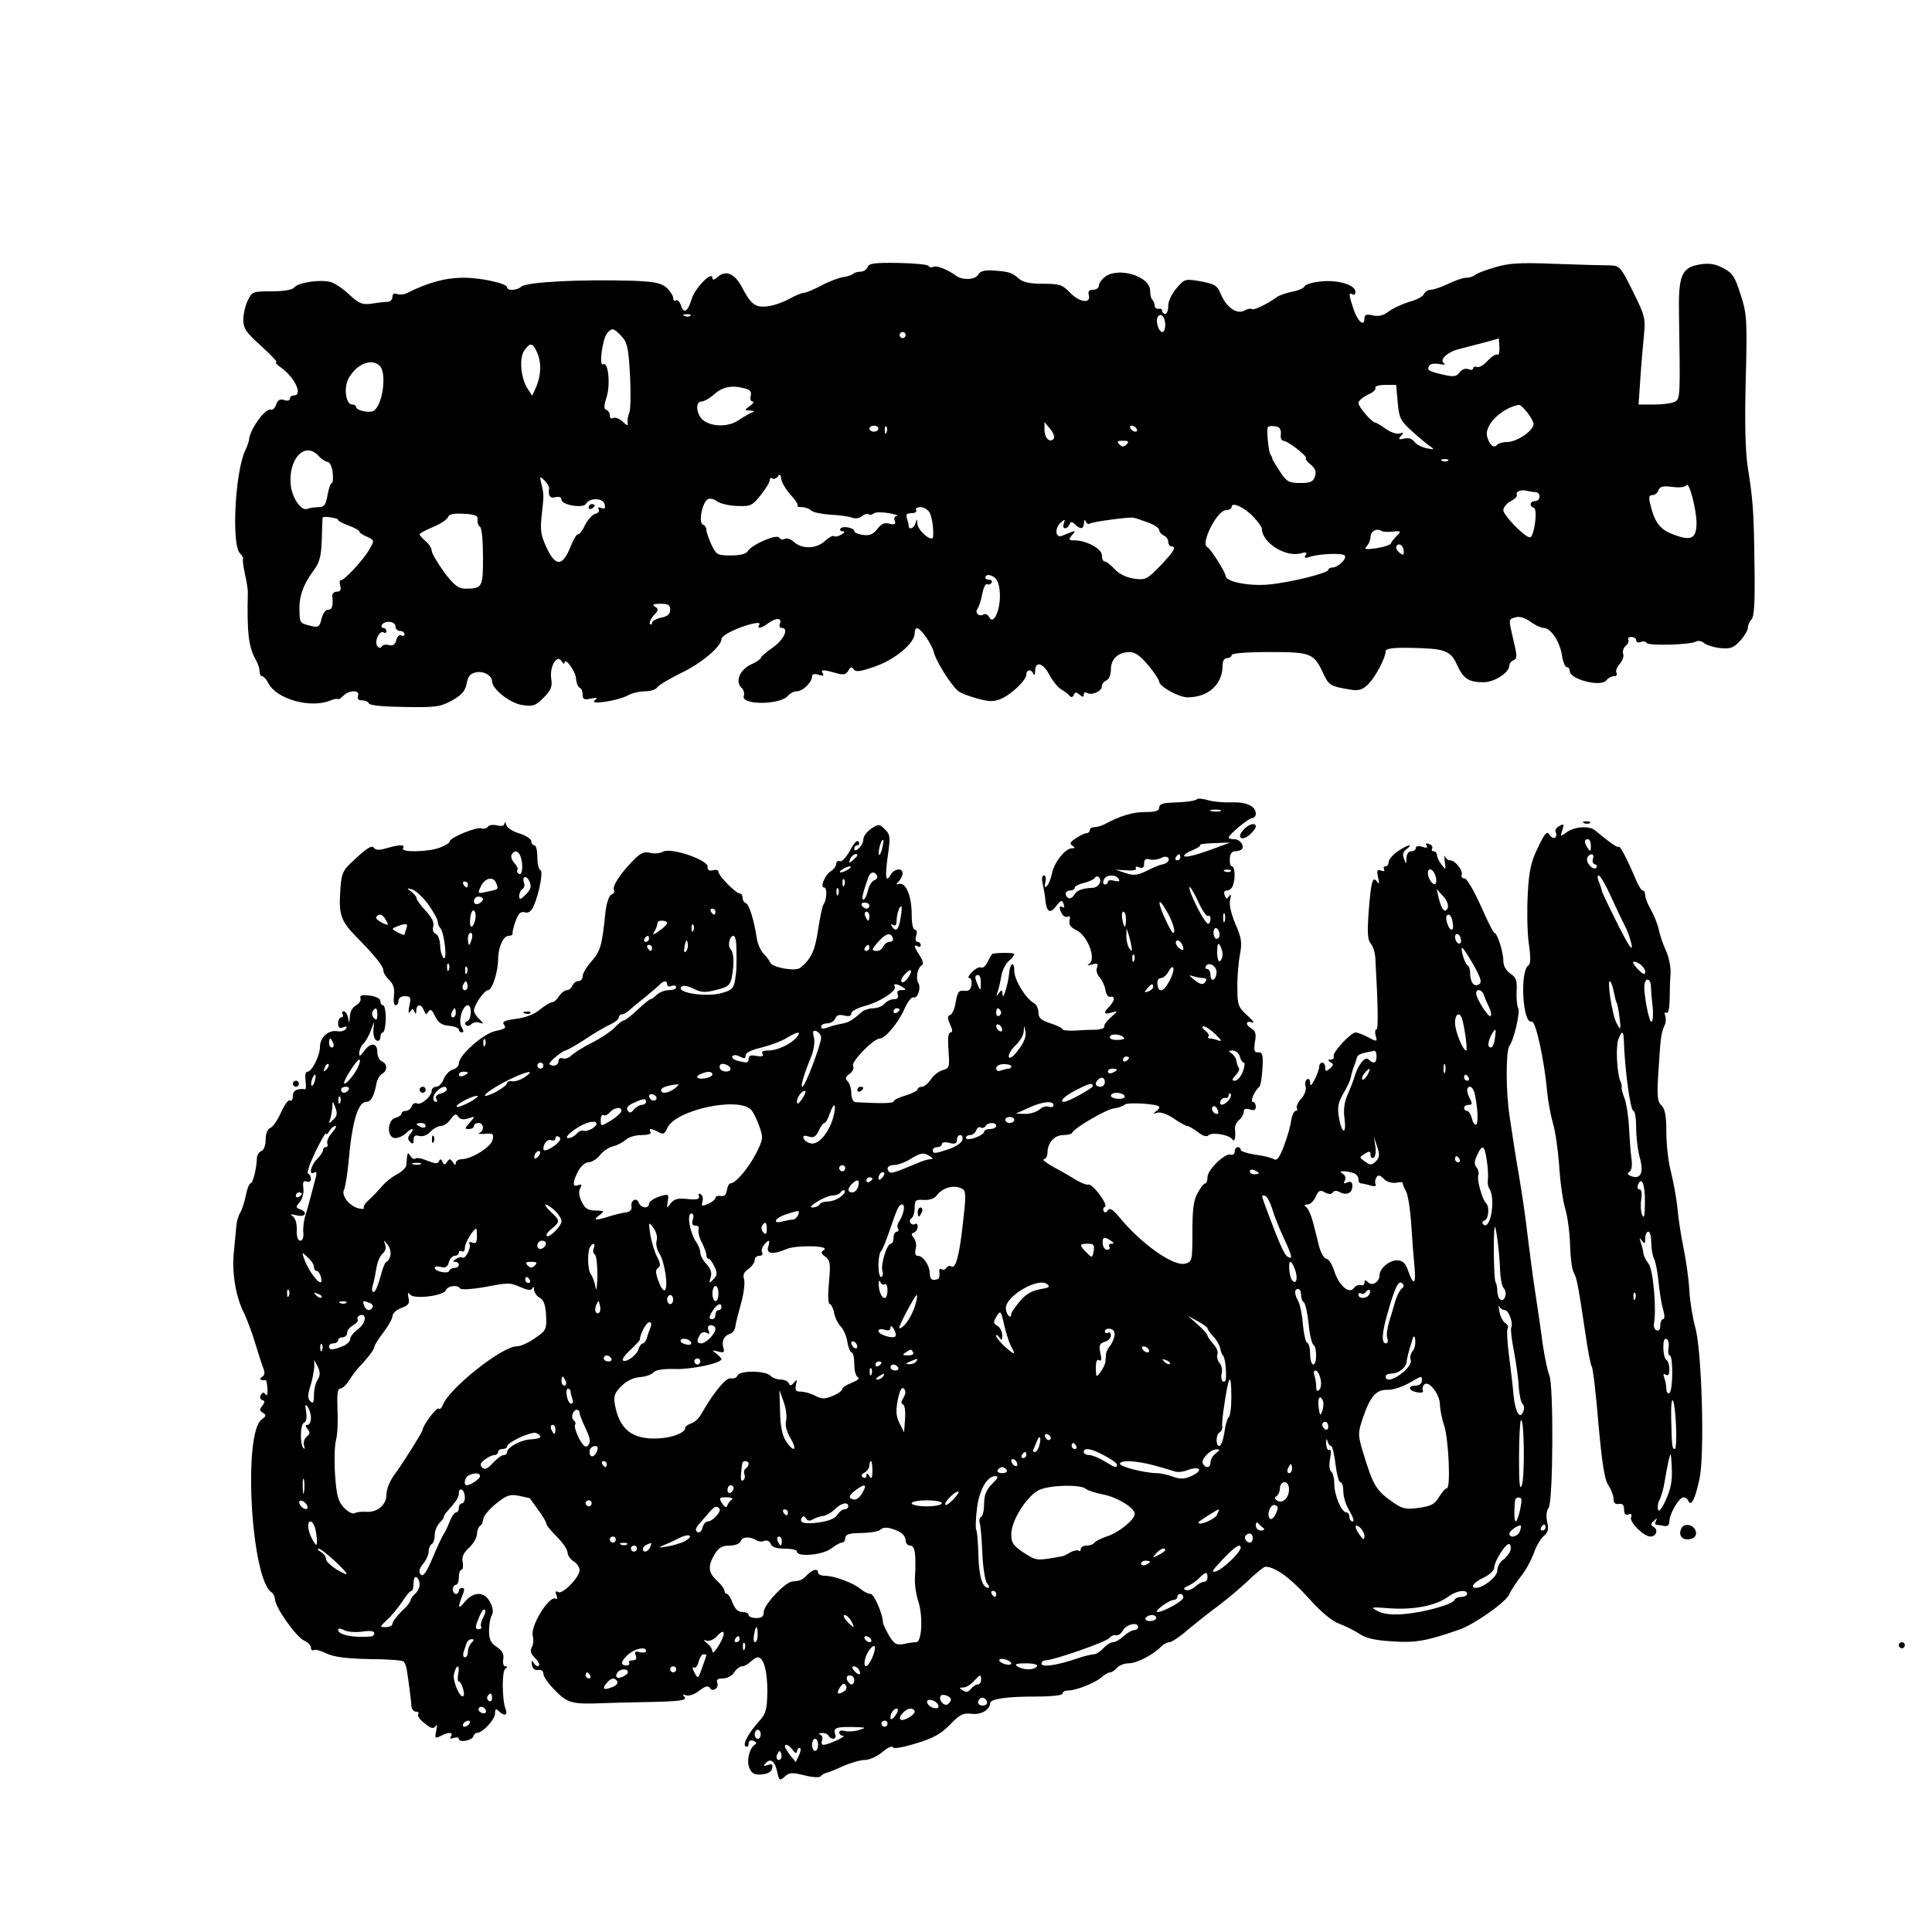 <?xml version="1.0" standalone="no"?>
<!DOCTYPE svg PUBLIC "-//W3C//DTD SVG 20010904//EN"
 "http://www.w3.org/TR/2001/REC-SVG-20010904/DTD/svg10.dtd">
<svg version="1.0" xmlns="http://www.w3.org/2000/svg"
 width="640pt" height="640pt" viewBox="0 0 640 640"
 preserveAspectRatio="xMidYMid meet">
<g transform="translate(0,640) scale(0.1,-0.1)"
fill="#000000" stroke="none">
<path d="M2874 5515 c-3 -8 -14 -15 -23 -15 -10 0 -21 -3 -25 -7 -4 -4 -18 -9
-33 -11 -14 -2 -47 -14 -72 -28 -25 -13 -51 -24 -58 -24 -7 0 -29 -9 -50 -21
-20 -11 -53 -22 -72 -24 -40 -4 -54 7 -85 67 -23 42 -52 54 -78 31 -11 -10
-18 -12 -18 -4 0 26 -58 -33 -69 -70 -13 -43 -26 -50 -36 -19 -4 11 -11 18
-16 15 -5 -4 -9 0 -9 8 0 7 -10 23 -22 34 -19 16 -39 20 -113 23 -175 5 -353
-4 -369 -20 -12 -12 -46 -14 -46 -2 0 13 -86 32 -144 32 -60 0 -119 -16 -188
-51 -10 -5 -24 -6 -33 -3 -10 4 -15 0 -15 -10 0 -9 -8 -16 -17 -16 -10 0 -34
-3 -53 -6 -30 -4 -40 0 -73 30 -21 20 -49 39 -63 42 -35 9 -106 -2 -119 -18
-6 -8 -33 -13 -75 -13 -62 0 -65 -1 -79 -30 -8 -16 -15 -45 -15 -64 0 -29 9
-42 59 -87 33 -30 56 -54 50 -54 -5 0 2 -8 15 -17 46 -32 75 -93 43 -93 -7 0
-13 -5 -13 -11 0 -6 -8 -8 -19 -4 -14 4 -21 0 -26 -15 -4 -12 -12 -19 -18 -17
-18 6 -69 -65 -72 -99 0 -6 -6 -22 -12 -35 -34 -68 -47 -314 -18 -342 8 -8 12
-16 10 -18 -2 -2 1 -24 6 -49 6 -25 10 -52 10 -60 -3 -139 2 -182 27 -227 7
-12 12 -29 12 -37 0 -9 4 -16 8 -16 5 0 15 -11 22 -25 28 -51 137 -82 203 -56
15 6 27 8 27 5 0 -3 7 2 16 10 20 21 58 21 50 1 -3 -10 1 -15 13 -15 11 0 21
-5 23 -10 2 -7 49 -11 119 -12 104 -2 119 1 157 22 32 18 43 31 48 56 4 24 12
33 32 37 24 5 52 -11 52 -30 0 -25 58 -71 97 -78 39 -6 46 -4 74 24 25 25 29
37 25 63 -6 40 19 82 34 58 5 -8 10 -11 10 -6 0 22 36 -26 38 -51 1 -15 7 -29
12 -31 6 -2 10 -12 10 -23 0 -16 5 -18 28 -13 21 4 24 3 12 -6 -21 -16 75 -2
109 16 14 8 40 14 58 14 18 0 36 6 40 13 4 7 40 28 78 47 68 32 135 89 135
113 0 13 54 39 103 51 19 4 26 3 22 -4 -9 -14 7 -12 29 5 26 19 47 19 40 0 -4
-8 -1 -15 5 -15 26 0 8 -39 -29 -65 -22 -15 -40 -31 -40 -35 0 -3 -15 -14 -34
-22 -36 -18 -51 -56 -30 -76 8 -7 11 -19 8 -27 -12 -31 120 -31 146 0 7 8 20
15 30 15 19 0 50 30 50 49 0 8 7 10 21 6 15 -5 19 -4 15 4 -9 13 -1 14 41 2
27 -8 35 -6 43 7 7 13 12 14 18 5 6 -10 22 -8 70 9 65 22 132 77 132 110 0 10
3 18 8 17 13 -1 49 -53 56 -81 7 -29 56 -107 80 -127 8 -7 37 -18 64 -25 39
-11 55 -11 78 -1 35 15 84 62 84 81 0 17 17 18 23 2 3 -7 6 -3 6 10 1 34 27
26 48 -15 11 -20 28 -41 39 -47 10 -6 23 -15 27 -21 6 -6 10 -5 14 3 4 10 8
10 19 1 11 -9 14 -9 14 0 0 7 5 9 10 6 16 -10 50 5 50 21 0 8 7 17 15 20 9 4
15 19 15 36 0 35 23 57 61 58 19 0 36 -12 63 -44 20 -24 36 -49 36 -54 0 -16
65 -52 94 -52 69 0 116 43 116 106 0 15 6 24 15 24 8 0 15 5 15 10 0 6 48 10
125 10 139 0 147 -3 180 -74 17 -36 24 -40 86 -50 29 -5 41 -2 60 16 24 23 59
88 59 111 0 8 23 12 77 11 119 -2 137 -8 159 -55 21 -47 39 -59 88 -59 37 0
86 32 86 56 0 6 6 14 14 17 12 5 12 14 0 64 -17 74 -18 71 6 78 13 4 31 -1 49
-14 16 -12 36 -21 44 -21 24 0 54 -45 61 -90 3 -22 11 -40 16 -40 6 0 10 -6
10 -13 0 -27 102 -54 121 -31 6 8 18 14 26 14 8 0 11 5 8 11 -4 5 1 19 10 29
10 11 15 26 12 34 -3 8 1 20 8 26 8 7 12 16 9 21 -3 5 2 9 10 9 9 0 16 -5 16
-11 0 -6 7 -9 15 -6 8 4 17 2 20 -3 6 -10 147 -6 164 5 7 4 19 1 27 -6 8 -6
32 -14 54 -16 32 -3 43 1 64 24 14 15 26 35 26 43 0 9 5 21 12 28 9 9 12 59
10 175 -2 182 -5 220 -22 327 -8 51 -11 144 -7 290 5 203 4 219 -17 284 -19
60 -27 72 -58 88 -26 14 -46 17 -77 12 -61 -10 -72 -36 -69 -171 4 -259 4
-273 -12 -283 -8 -5 -39 -10 -68 -10 l-54 0 6 88 c3 48 9 113 12 144 5 53 3
63 -37 143 -41 83 -44 85 -78 86 -20 0 -101 2 -180 5 -119 5 -155 2 -200 -12
-31 -9 -60 -20 -65 -25 -6 -5 -18 -9 -28 -9 -11 0 -38 -9 -60 -20 -23 -11 -49
-20 -59 -20 -9 0 -19 -7 -22 -14 -3 -8 -25 -20 -49 -26 -23 -7 -53 -21 -67
-31 -17 -14 -33 -18 -53 -14 -22 5 -28 3 -28 -10 0 -29 -22 -11 -36 30 -16 48
-17 58 -4 50 6 -3 10 0 10 8 0 23 -55 40 -112 35 -29 -3 -54 -10 -56 -16 -2
-6 -20 -14 -40 -18 -20 -4 -44 -12 -52 -18 -30 -22 -77 -45 -83 -40 -3 3 -14
1 -25 -5 -25 -13 -59 10 -78 55 -12 29 -20 33 -66 42 -52 9 -54 8 -80 -22 -15
-17 -28 -43 -28 -58 0 -16 -4 -28 -10 -28 -5 0 -10 4 -10 10 0 5 -5 9 -12 7
-7 -1 -12 3 -13 10 0 6 -3 15 -7 19 -5 4 -8 18 -8 31 0 49 -109 81 -152 44
-10 -8 -18 -21 -18 -28 0 -7 -9 -13 -19 -13 -13 0 -18 -5 -14 -18 7 -29 -31
-24 -63 9 -25 26 -34 29 -89 29 -44 0 -67 5 -81 18 -23 20 -35 23 -87 26 -26
2 -41 -3 -47 -14 -9 -17 -51 -19 -72 -4 -28 21 -67 36 -76 30 -6 -3 -13 -2
-16 3 -3 5 -49 9 -101 10 -77 1 -97 -1 -101 -14z m-587 -161 c-3 -3 -12 -4
-19 -1 -8 3 -5 6 6 6 11 1 17 -2 13 -5z m1573 -30 c0 -13 -4 -24 -9 -24 -13 0
-24 37 -16 50 10 16 25 1 25 -26z m-1801 -38 c19 -20 23 -38 28 -129 3 -58 2
-113 -2 -124 -5 -10 -7 -25 -6 -33 2 -12 -1 -11 -17 4 -12 10 -26 15 -31 11
-6 -3 -11 0 -11 9 0 8 -5 16 -11 18 -9 3 -9 14 0 41 14 42 6 121 -11 110 -15
-8 -2 85 13 103 16 19 22 18 48 -10z m941 4 c0 -5 -4 -10 -10 -10 -5 0 -10 5
-10 10 0 6 5 10 10 10 6 0 10 -4 10 -10z m1967 -40 c1 -17 -2 -28 -7 -25 -5 3
-19 -6 -32 -20 -12 -14 -28 -23 -35 -21 -7 3 -13 1 -13 -4 0 -5 -7 -7 -16 -3
-10 4 -22 -1 -29 -11 -11 -14 -20 -15 -55 -7 -47 11 -55 15 -45 30 3 6 18 8
33 5 17 -3 22 -2 15 3 -16 11 12 37 48 46 40 10 134 35 134 36 0 1 1 -13 2
-29z m-3189 -15 c16 -34 15 -75 -1 -115 l-14 -31 -15 23 c-23 35 -29 103 -11
127 19 27 27 26 41 -4z m-520 -47 c24 -24 10 -129 -20 -149 -13 -8 -58 1 -58
12 0 5 -6 9 -14 9 -20 0 -28 55 -12 85 26 49 77 70 104 43z m3372 -121 c5 -52
9 -61 47 -95 22 -20 49 -43 60 -50 16 -11 15 -12 -11 -7 -17 4 -35 13 -41 22
-8 10 -20 14 -34 10 -18 -4 -20 -3 -10 9 10 12 9 13 -4 8 -9 -3 -29 3 -46 15
-16 12 -32 21 -35 21 -11 0 -56 52 -56 65 0 7 14 19 30 27 17 7 29 17 26 23
-2 6 13 10 33 10 l36 0 5 -58z m-2162 46 c17 -4 22 -11 19 -24 -3 -11 0 -19 6
-19 6 0 2 -7 -9 -15 -19 -14 -19 -14 1 -15 15 -1 16 -3 5 -7 -8 -3 -27 -14
-42 -24 -32 -23 -86 -24 -116 -3 -25 17 -31 64 -8 64 8 0 28 11 43 25 28 24
58 30 101 18z m2591 -79 c12 -15 21 -32 21 -39 0 -21 -52 -57 -84 -59 -17 0
-34 -5 -37 -10 -10 -13 -26 1 -33 29 -9 37 49 94 106 104 4 0 16 -11 27 -25z
m-1569 -88 c-13 -14 -30 3 -30 31 l0 25 19 -23 c11 -13 16 -28 11 -33z m-580
34 c0 -5 -7 -10 -15 -10 -8 0 -15 5 -15 10 0 6 7 10 15 10 8 0 15 -4 15 -10z
m27 -12 c-3 -8 -6 -5 -6 6 -1 11 2 17 5 13 3 -3 4 -12 1 -19z m828 12 c3 -5 2
-10 -4 -10 -5 0 -13 5 -16 10 -3 6 -2 10 4 10 5 0 13 -4 16 -10z m478 -18 c-2
-12 2 -22 8 -22 14 0 81 -51 75 -58 -3 -2 4 -12 16 -21 15 -13 19 -23 14 -39
-6 -18 -15 -22 -49 -22 -37 0 -45 4 -67 38 -13 20 -25 39 -25 42 0 3 -3 10 -7
15 -5 9 -12 67 -9 88 1 5 11 7 24 5 16 -2 21 -9 20 -26z m-511 -34 c-9 -9 -15
-9 -24 0 -9 9 -7 12 12 12 19 0 21 -3 12 -12z m-2677 -38 c10 -11 24 -20 30
-20 7 0 15 -16 17 -35 2 -19 1 -35 -3 -35 -4 0 -10 -18 -14 -40 -6 -33 -11
-40 -30 -40 -13 0 -30 -3 -38 -6 -20 -7 -50 38 -54 80 -8 87 47 145 92 96z
m3742 -16 c-3 -3 -12 -4 -19 -1 -8 3 -5 6 6 6 11 1 17 -2 13 -5z m-2178 -113
c16 -17 26 -33 23 -36 -3 -3 4 -5 14 -5 11 0 25 -5 31 -11 6 -6 35 -12 64 -14
30 -1 62 -6 72 -10 10 -4 24 -2 32 5 9 7 18 10 22 7 3 -4 11 -3 17 2 6 5 29 5
51 1 22 -4 34 -8 26 -9 -7 -1 -11 -7 -7 -16 4 -12 0 -14 -17 -10 -17 5 -28 0
-41 -18 -14 -17 -25 -22 -47 -19 -16 2 -29 8 -29 12 0 12 -39 19 -46 9 -3 -5
1 -9 8 -9 8 0 6 -5 -5 -11 -10 -6 -21 -8 -25 -5 -3 3 -16 -4 -29 -16 -28 -26
-75 -28 -102 -4 -11 10 -25 15 -31 11 -7 -4 -15 -2 -19 4 -8 13 -91 -23 -104
-45 -5 -9 -26 -14 -56 -14 -44 0 -48 2 -64 35 -9 20 -17 42 -17 50 0 7 -5 15
-11 17 -17 6 -2 77 17 85 8 3 21 -1 30 -8 9 -7 38 -14 65 -15 46 -2 51 1 79
36 17 21 30 43 30 50 0 6 4 9 9 5 5 -3 13 0 18 7 6 9 9 6 11 -9 2 -12 16 -36
31 -52z m-800 22 c-4 -25 3 -35 21 -30 12 3 20 0 20 -8 0 -18 71 -30 81 -14
12 21 56 20 62 -1 3 -14 1 -17 -11 -13 -9 4 -13 2 -9 -4 4 -6 -1 -13 -11 -15
-10 -3 -25 -20 -34 -37 -8 -18 -19 -32 -23 -31 -5 1 -16 -18 -25 -41 -26 -65
-49 -67 -78 -6 -20 42 -23 59 -18 106 8 72 8 71 0 106 -7 28 -6 29 10 13 9 -9
16 -21 15 -25z m3801 -114 c0 -52 -16 -62 -73 -41 -48 17 -66 40 -81 105 -5
20 -3 27 8 27 8 0 17 7 20 16 5 13 15 15 46 11 23 -3 43 -1 47 6 8 13 32 -77
33 -124z m-534 101 c8 0 14 -7 14 -15 0 -8 -7 -15 -15 -15 -17 0 -20 -17 -4
-22 14 -5 1 -98 -13 -98 -17 0 -88 73 -88 90 0 9 11 23 25 30 13 7 22 16 20
21 -7 10 16 19 33 13 8 -2 20 -4 28 -4z m-934 -82 c16 -17 28 -34 28 -39 0
-46 78 -96 129 -82 18 5 22 3 16 -6 -6 -10 -2 -11 16 -5 33 10 109 13 114 3 7
-10 -23 -39 -41 -39 -8 0 -14 -4 -14 -8 0 -10 -122 -41 -195 -48 -65 -7 -145
9 -145 28 0 12 -50 91 -61 96 -23 11 33 122 62 122 10 0 19 5 19 11 0 18 43
-2 72 -33z m-1073 15 c9 -17 14 -54 12 -81 -2 -21 -50 19 -52 43 -1 17 -2 17
-6 3 -5 -19 -23 -25 -23 -9 0 5 -3 16 -6 25 -4 12 0 16 16 16 11 0 18 5 15 10
-3 6 3 10 14 10 11 0 24 -8 30 -17z m-1497 -25 c-1 -9 2 -19 8 -23 6 -3 10
-46 10 -100 0 -101 -2 -105 -59 -105 -22 0 -37 11 -70 55 -22 31 -41 62 -41
71 0 8 -9 22 -20 31 -11 10 -20 20 -20 23 0 3 20 14 44 24 25 10 47 25 50 33
4 10 19 13 53 11 38 -2 47 -6 45 -20z m-462 0 c0 -4 16 -12 35 -19 19 -7 35
-16 35 -19 0 -4 11 -12 26 -18 25 -12 25 -12 7 -43 -20 -35 -85 -104 -94 -101
-4 1 -5 -8 -2 -18 4 -14 0 -20 -11 -20 -10 0 -17 -7 -15 -17 3 -32 -1 -43 -15
-43 -8 0 -17 -13 -21 -30 -6 -26 -10 -29 -33 -24 -39 10 -39 9 -40 51 -2 45
12 86 46 132 21 28 26 47 28 105 1 39 2 72 3 72 4 5 51 -2 51 -8z m2683 -9
c20 -7 37 -18 37 -25 0 -6 7 -14 15 -18 8 -3 15 -12 15 -21 0 -8 5 -15 10 -15
19 0 10 -15 -36 -64 -44 -45 -49 -48 -87 -43 -25 4 -49 15 -64 31 -13 14 -28
26 -33 26 -6 0 -10 9 -10 21 0 21 -51 49 -91 49 -19 0 -20 2 -8 17 15 18 16
18 -33 -2 -23 -9 -25 27 -3 45 13 11 14 10 9 -4 -3 -9 -2 -16 4 -16 6 0 12 6
15 13 4 10 7 10 18 0 18 -18 29 -16 30 5 0 10 3 12 6 4 2 -6 9 -10 14 -6 11 6
130 22 144 19 6 -1 27 -8 48 -16z m811 -30 c27 3 28 1 14 -13 -9 -9 -18 -20
-20 -25 -1 -6 -23 -13 -48 -17 -37 -5 -43 -4 -32 7 6 7 12 21 12 30 0 19 19
30 35 21 5 -4 23 -5 39 -3z m36 -66 c0 -13 -3 -13 -15 -3 -8 7 -12 16 -9 21 8
13 24 1 24 -18z m-1338 -136 c4 -52 -20 -109 -34 -83 -5 9 -13 14 -19 11 -15
-10 -31 5 -21 18 5 7 12 29 16 50 4 21 11 35 16 32 5 -3 11 -1 15 5 3 5 -1 10
-10 10 -9 0 -13 5 -10 10 4 7 12 7 25 0 13 -7 20 -23 22 -53z m-1092 -57 c0
-15 -9 -22 -30 -26 -16 -4 -30 -11 -30 -17 0 -6 -3 -7 -7 -4 -3 4 2 16 12 28
17 17 17 22 5 29 -11 7 -6 10 18 10 26 0 32 -4 32 -20z m-910 -55 c0 -8 7 -15
15 -15 8 0 15 -5 15 -11 0 -5 -5 -7 -11 -4 -6 4 -13 -3 -16 -15 -4 -15 -11
-20 -24 -17 -11 3 -22 1 -25 -5 -4 -6 -9 -5 -15 3 -9 16 8 52 22 44 5 -4 9 -1
9 4 0 6 -5 11 -11 11 -5 0 -7 5 -4 10 10 16 45 12 45 -5z"/>
<path d="M1950 4719 c0 -5 5 -7 10 -4 6 3 10 8 10 11 0 2 -4 4 -10 4 -5 0 -10
-5 -10 -11z"/>
<path d="M3966 3753 c-6 -6 -33 -10 -88 -12 -27 -1 -38 -6 -38 -16 0 -11 -12
-15 -46 -15 -41 0 -83 -12 -136 -41 -10 -5 -25 -9 -33 -9 -8 0 -15 -4 -15 -10
0 -5 -5 -10 -10 -10 -6 0 -22 -7 -36 -17 -19 -12 -22 -18 -12 -24 10 -7 10 -9
-1 -9 -22 0 -60 -48 -66 -83 -4 -18 -11 -36 -17 -42 -8 -7 -9 -3 -5 13 3 12 1
22 -5 22 -6 0 -8 -11 -4 -27 3 -16 8 -40 9 -55 4 -40 16 -46 36 -19 16 20 19
21 24 7 4 -10 3 -15 -3 -11 -12 8 -13 -5 -1 -24 5 -7 13 -11 19 -7 6 3 8 -2 5
-13 -3 -14 3 -23 24 -33 35 -17 65 -94 42 -110 -10 -7 -8 -7 8 -3 18 5 22 3
17 -10 -4 -9 0 -23 9 -33 8 -9 17 -28 19 -42 2 -14 9 -24 16 -22 17 3 15 -13
-3 -32 -21 -21 -19 -28 8 -20 21 6 21 6 -3 -16 -14 -12 -24 -26 -22 -31 1 -5
-10 -9 -25 -10 -16 0 -47 -1 -70 -3 -24 -1 -43 1 -43 4 0 4 -18 13 -40 20 -31
10 -40 18 -40 36 0 13 -7 27 -15 31 -28 16 -65 77 -65 107 0 33 -14 27 -17 -7
-3 -36 -21 -94 -22 -72 -1 17 -3 18 -12 5 -9 -12 -10 -11 -4 5 4 11 9 34 12
52 3 18 14 40 24 49 11 9 19 20 19 23 0 5 -40 6 -71 2 -3 -1 -11 -13 -17 -27
-7 -14 -16 -22 -22 -19 -5 3 -18 -3 -30 -15 -11 -11 -15 -20 -9 -20 6 0 9 -10
7 -22 -2 -17 -9 -22 -24 -20 -18 2 -22 -4 -28 -37 -3 -22 -12 -41 -18 -43 -10
-4 -10 -10 -1 -31 9 -19 9 -27 2 -27 -8 0 -10 -20 -7 -59 4 -56 3 -60 -19 -66
-12 -3 -30 -16 -39 -30 -9 -14 -23 -25 -30 -25 -8 0 -14 -4 -14 -8 0 -5 -18
-14 -40 -21 -22 -6 -40 -15 -40 -20 0 -6 -44 -7 -127 -2 -7 1 -13 14 -13 29 0
15 -5 33 -12 40 -9 9 -8 15 7 25 10 8 15 19 11 26 -8 13 68 91 89 91 18 0 63
55 82 100 10 22 23 38 29 36 14 -5 26 32 16 48 -9 15 -3 49 11 58 7 4 5 15 -6
32 -19 29 -22 40 -7 31 6 -3 10 -1 10 4 0 6 -5 11 -11 11 -6 0 -8 9 -4 20 4
11 2 20 -4 20 -7 0 -11 22 -11 53 0 58 -19 104 -41 99 -11 -3 -12 -1 -1 9 6 7
12 19 12 26 0 19 -27 16 -39 -4 -17 -31 -20 -9 -10 62 9 62 8 71 -10 88 -18
18 -20 18 -45 2 -14 -10 -26 -25 -26 -35 0 -10 -7 -23 -15 -30 -10 -9 -15 -9
-15 -1 0 6 5 11 11 11 5 0 7 5 3 12 -4 7 -15 -4 -28 -29 -12 -22 -27 -38 -33
-36 -7 3 -13 -1 -13 -9 0 -7 -8 -18 -19 -25 -19 -12 -35 -53 -21 -53 11 0 9
-41 -2 -56 -4 -6 -12 -44 -18 -84 -10 -69 -23 -97 -59 -126 -17 -13 -94 1
-100 18 -2 6 -11 18 -21 28 -10 10 -20 33 -23 51 -9 62 -26 114 -36 117 -6 2
-11 10 -11 18 0 8 -4 14 -9 14 -13 0 -71 59 -71 72 0 6 -8 8 -19 5 -12 -3 -18
1 -17 12 2 22 -120 64 -147 50 -10 -6 -30 -8 -44 -4 -20 5 -32 -1 -57 -27 -43
-44 -69 -85 -62 -97 3 -5 0 -11 -8 -14 -9 -4 -17 -28 -21 -64 -11 -107 -16
-123 -45 -157 -17 -19 -30 -41 -30 -50 0 -9 -6 -16 -14 -16 -8 0 -16 -7 -20
-15 -3 -8 -11 -15 -18 -15 -7 0 -19 -9 -26 -20 -7 -11 -17 -20 -23 -20 -6 0
-24 -11 -40 -24 -17 -15 -48 -27 -79 -31 -40 -5 -48 -10 -40 -20 8 -10 2 -14
-27 -20 -40 -7 -123 -80 -123 -108 0 -8 -9 -17 -20 -20 -11 -3 -24 -17 -30
-31 -5 -14 -16 -26 -25 -26 -8 0 -15 -6 -15 -13 0 -19 -37 -50 -49 -42 -6 3
-14 -1 -17 -9 -3 -9 -12 -16 -20 -16 -8 0 -14 -4 -14 -9 0 -5 -9 -11 -20 -14
-28 -7 -29 -67 -1 -67 11 0 26 7 35 15 19 20 32 19 16 0 -10 -12 -10 -19 -2
-27 9 -9 12 -8 12 6 0 13 5 17 19 13 12 -3 27 3 37 14 9 10 25 19 34 19 10 0
25 10 33 23 13 17 18 19 25 8 6 -9 17 -11 33 -6 24 8 24 8 5 -14 -17 -19 -17
-21 -3 -21 10 0 17 5 17 10 0 6 7 10 15 10 18 0 20 -26 3 -33 -7 -3 1 -4 18
-3 27 3 30 0 26 -19 -4 -24 -70 -65 -103 -65 -10 0 -19 -6 -19 -12 0 -9 -4 -8
-10 2 -8 12 -11 13 -19 1 -7 -11 -10 -11 -15 0 -4 10 -8 11 -12 2 -4 -9 -13
-8 -38 2 -19 8 -37 11 -40 7 -4 -3 -11 0 -16 8 -10 16 -11 14 -14 -30 -1 -8
-14 -21 -31 -30 -16 -8 -38 -26 -50 -40 -11 -13 -30 -33 -42 -44 -12 -10 -20
-22 -18 -27 3 -4 -5 -5 -17 -2 -31 8 -59 43 -48 63 4 8 10 47 14 85 12 138 31
205 60 205 15 0 25 19 33 60 2 14 11 29 19 33 18 10 18 33 -1 41 -8 3 -15 17
-15 31 0 31 -23 33 -44 3 -13 -18 -16 -19 -16 -6 0 9 6 23 13 30 8 7 19 27 25
43 l11 30 -2 -29 c-1 -16 4 -31 11 -33 6 -3 12 2 12 11 0 9 4 16 8 16 5 0 9
20 10 45 0 25 -4 45 -9 45 -5 0 -9 6 -9 14 0 8 -14 15 -35 18 -26 3 -34 1 -31
-9 3 -7 -4 -17 -14 -23 -12 -6 -21 -22 -21 -38 -2 -23 -2 -24 -6 -4 -2 12 -9
22 -14 22 -6 0 -7 -4 -4 -10 3 -5 1 -10 -4 -10 -6 0 -11 -9 -11 -20 0 -14 5
-18 17 -13 11 4 14 3 9 -5 -4 -7 -17 -10 -29 -8 -29 5 -57 -21 -57 -51 0 -30
-27 -83 -41 -83 -7 0 -9 -12 -7 -29 2 -17 2 -30 -1 -29 -28 3 -41 -5 -41 -23
0 -11 -4 -18 -9 -14 -6 3 -19 -15 -30 -40 -11 -25 -27 -48 -35 -51 -10 -4 -16
-19 -16 -39 0 -19 -6 -35 -14 -38 -8 -3 -15 -14 -15 -24 -1 -33 -13 -83 -21
-83 -4 0 -11 -17 -15 -37 -4 -21 -12 -47 -18 -58 -7 -11 -13 -31 -14 -45 -1
-14 -5 -52 -8 -85 -8 -68 6 -153 34 -206 9 -19 25 -61 35 -94 10 -33 22 -71
27 -84 7 -18 7 -26 -3 -32 -11 -8 -6 -12 12 -11 3 0 5 -13 6 -30 1 -16 -2 -24
-6 -18 -6 9 -9 9 -16 -1 -4 -8 -3 -14 5 -17 9 -3 9 -7 0 -19 -10 -12 -10 -16
2 -23 12 -8 11 -11 -4 -22 -63 -46 -35 -531 33 -573 5 -3 10 -14 11 -23 0 -26
71 -126 97 -137 12 -5 22 -16 22 -23 0 -7 4 -11 9 -8 5 3 24 -2 42 -11 25 -12
63 -17 142 -19 59 0 111 -4 114 -8 4 -4 8 -14 10 -24 5 -29 15 -106 16 -124 1
-10 7 -18 15 -18 7 0 11 -4 7 -9 -3 -5 7 -19 22 -30 21 -17 28 -19 36 -9 5 8
6 3 2 -15 -5 -25 -4 -27 14 -18 26 14 44 14 35 -1 -5 -8 -2 -9 9 -5 10 3 17 2
17 -3 0 -14 43 -6 48 8 2 7 8 12 13 12 18 0 59 44 59 64 0 16 3 17 12 8 18
-18 31 -15 23 6 -12 30 -13 127 -1 134 8 6 8 8 0 8 -6 0 -9 10 -7 23 3 17 -2
28 -21 41 -20 13 -26 25 -26 54 0 20 4 43 9 51 6 10 4 25 -5 43 -19 37 -55 37
-85 1 -22 -28 -24 -18 -4 30 4 10 3 17 -4 17 -6 0 -11 -4 -11 -10 0 -5 -4 -10
-10 -10 -5 0 -10 7 -10 15 0 8 5 15 10 15 6 0 10 11 10 25 0 14 4 25 9 25 4 0
6 11 4 24 -4 18 2 32 21 49 14 13 26 34 26 45 0 11 5 24 10 27 6 3 10 14 11
23 0 9 19 32 41 50 36 29 47 33 77 27 20 -4 36 -8 36 -8 1 -1 13 -19 28 -39
15 -20 27 -41 27 -46 0 -5 16 -24 35 -43 19 -19 35 -42 35 -51 0 -10 9 -23 20
-30 11 -7 20 -20 20 -29 0 -24 -57 -82 -71 -73 -9 5 -10 2 -6 -10 4 -9 3 -15
-2 -12 -21 13 -86 -92 -76 -124 3 -11 2 -27 -3 -36 -7 -12 -4 -22 10 -36 11
-11 17 -23 13 -26 -3 -4 -11 0 -16 8 -8 12 -9 11 -7 -5 2 -12 10 -19 21 -17
10 2 17 -4 17 -13 0 -9 18 -34 39 -55 41 -42 57 -46 156 -42 22 1 95 3 162 4
97 2 119 6 111 16 -8 9 -7 11 5 6 10 -3 28 3 43 15 19 15 30 18 35 10 9 -16
32 -1 25 17 -4 10 2 14 19 14 14 0 30 9 37 20 7 11 19 20 26 20 7 0 20 7 28
15 9 8 19 15 24 15 20 0 32 -46 32 -113 -1 -59 -5 -74 -25 -96 -37 -41 -58
-79 -47 -86 6 -3 10 1 10 9 0 10 6 13 16 9 9 -3 12 -8 5 -12 -19 -12 -29 -55
-18 -79 8 -18 17 -22 41 -20 20 2 32 9 34 20 3 14 -1 16 -15 11 -14 -5 -15 -3
-6 7 16 17 30 6 38 -31 6 -28 8 -29 25 -14 15 14 24 14 65 4 27 -7 50 -8 54
-3 3 5 13 10 21 12 8 2 33 12 56 23 24 10 55 19 70 19 14 0 40 12 57 26 17 15
33 22 35 16 2 -6 32 -1 77 13 57 17 83 32 112 62 33 34 44 39 70 36 31 -5 63
13 63 35 0 14 53 22 151 22 53 0 89 4 89 10 0 6 8 10 18 10 27 0 89 25 110 43
10 9 23 17 29 17 6 0 16 7 23 15 7 8 24 15 39 15 26 0 81 28 108 56 8 8 20 14
27 14 7 0 33 17 57 38 24 20 71 58 104 82 33 25 79 64 104 88 24 23 48 42 53
42 31 0 83 -37 141 -102 44 -49 79 -78 104 -87 21 -8 51 -23 66 -33 20 -14 51
-22 107 -25 78 -6 116 1 225 39 50 18 153 90 165 117 6 14 24 41 39 60 16 20
34 54 42 76 7 22 22 47 32 56 15 12 18 23 12 48 -4 20 -2 37 5 46 15 18 17
412 2 440 -5 11 -15 58 -22 105 -6 47 -18 128 -26 180 -8 52 -18 133 -24 180
-5 47 -18 137 -29 200 -11 63 -24 149 -30 190 -13 83 -13 219 -1 235 15 20 37
114 29 126 -4 7 -6 32 -5 56 2 35 -2 46 -21 58 -14 10 -23 25 -23 42 0 29 -20
93 -30 93 -3 0 -23 40 -45 90 -22 49 -46 90 -53 90 -8 0 -12 5 -10 12 5 15
-22 48 -38 48 -7 0 -15 6 -17 13 -2 6 -3 -1 -1 -18 4 -28 4 -28 -10 -10 -9 11
-16 26 -16 33 0 6 -5 12 -11 12 -5 0 -8 4 -5 9 3 5 -1 12 -10 15 -9 4 -13 2
-8 -5 4 -8 -1 -9 -15 -4 -12 4 -21 2 -21 -4 0 -6 -7 -11 -15 -11 -9 0 -15 -9
-16 -22 0 -22 -1 -22 -8 -3 -6 14 -3 24 8 32 28 21 1 14 -30 -8 -16 -11 -29
-27 -29 -35 0 -8 -5 -14 -11 -14 -5 0 -7 -4 -4 -10 3 -6 -1 -7 -10 -4 -13 5
-15 1 -10 -22 5 -20 4 -25 -3 -15 -15 21 -20 2 -28 -97 -5 -71 -4 -95 7 -108
8 -9 14 -31 15 -48 9 -158 10 -236 4 -236 -5 0 -6 -9 -3 -21 6 -20 5 -21 -25
-5 -17 9 -36 16 -41 16 -16 0 -77 -66 -73 -78 2 -7 -2 -12 -10 -12 -10 0 -11
-2 0 -9 10 -6 10 -10 -3 -21 -12 -10 -15 -10 -15 4 0 9 -4 16 -10 16 -5 0 -10
-6 -10 -14 0 -7 -7 -27 -15 -42 -11 -21 -15 -24 -15 -11 0 10 -5 15 -10 12 -6
-4 -8 -15 -5 -24 3 -10 -3 -28 -15 -41 -11 -12 -17 -27 -14 -31 3 -5 1 -9 -4
-9 -6 0 -12 -15 -15 -32 -2 -18 -13 -56 -24 -85 -15 -39 -23 -49 -33 -43 -8 5
-36 12 -62 15 -26 4 -48 11 -48 16 0 5 -4 9 -10 9 -5 0 -10 -7 -10 -15 0 -8
-6 -12 -13 -10 -18 7 -77 -50 -77 -74 0 -12 -3 -21 -7 -21 -5 0 -16 -14 -25
-31 -14 -23 -18 -54 -18 -130 0 -96 -1 -99 -24 -105 -39 -10 -145 65 -219 155
-21 25 -31 31 -37 22 -5 -9 -10 -9 -14 -3 -3 6 -1 12 4 14 6 2 -2 20 -17 40
-15 21 -32 36 -38 34 -5 -2 -23 5 -40 15 -16 10 -50 30 -75 43 -25 14 -39 25
-32 26 6 0 12 10 12 23 1 32 23 57 53 57 14 0 27 3 29 8 6 15 112 77 137 80
14 2 31 7 37 13 10 8 104 3 114 -7 2 -3 -2 -10 -10 -15 -12 -9 -12 -10 3 -5
11 3 33 -4 55 -19 20 -14 41 -25 45 -25 5 0 20 -9 35 -20 16 -13 29 -17 35
-11 12 12 69 2 79 -13 8 -11 12 4 9 35 -1 9 5 22 14 29 8 7 15 19 15 27 0 10
6 12 20 8 14 -5 20 -2 20 9 0 9 -5 16 -10 16 -10 0 7 39 22 50 4 3 8 30 10 60
3 46 0 55 -14 54 -13 -1 -15 5 -11 34 5 26 2 37 -10 44 -22 12 -22 29 1 21 9
-3 2 7 -16 23 -30 27 -33 35 -33 89 -1 33 3 83 8 110 8 43 6 58 -15 105 -14
34 -21 64 -17 80 4 16 3 20 -3 12 -8 -11 -10 -11 -15 2 -4 10 -1 16 7 16 8 0
17 7 20 16 9 24 7 64 -3 64 -5 0 -8 11 -7 25 0 16 7 25 17 25 9 0 18 3 22 6
11 11 -5 34 -24 34 -10 0 -19 2 -19 5 0 10 65 64 78 65 6 0 12 6 12 14 0 25
-31 40 -79 38 -26 -1 -61 2 -78 7 -17 5 -34 7 -37 4z m77 -40 c-7 -2 -21 -2
-30 0 -10 3 -4 5 12 5 17 0 24 -2 18 -5z m-1122 -129 c-5 -16 -10 -21 -10 -12
-1 18 10 51 15 45 2 -1 -1 -16 -5 -33z m1119 12 c-71 -27 -112 -38 -117 -32
-3 3 8 12 26 19 17 7 29 15 27 18 -3 3 18 5 47 6 l52 2 -35 -13z m-1200 -30
c0 -2 -7 -9 -15 -16 -13 -11 -14 -10 -9 4 5 14 24 23 24 12z m1027 -22 c-3 -3
-11 -7 -19 -8 -7 -1 -30 -11 -50 -21 -31 -15 -43 -16 -70 -7 l-33 11 37 -2
c21 -2 34 1 31 7 -4 5 1 7 10 3 12 -5 17 -1 17 12 0 14 5 18 19 14 11 -3 28 0
38 5 17 10 33 -1 20 -14z m43 16 c0 -5 -5 -10 -11 -10 -5 0 -7 5 -4 10 3 6 8
10 11 10 2 0 4 -4 4 -10z m-1100 -40 c-8 -5 -19 -10 -25 -10 -5 0 -3 5 5 10 8
5 20 10 25 10 6 0 3 -5 -5 -10z m1267 -6 c-3 -3 -12 -4 -19 -1 -8 3 -5 6 6 6
11 1 17 -2 13 -5z m678 -15 c4 -11 4 -23 0 -27 -7 -7 -25 17 -25 36 0 20 18
14 25 -9z m-1850 1 c3 -6 0 -13 -9 -16 -8 -3 -18 -19 -21 -35 -4 -16 -10 -29
-15 -29 -7 0 -3 18 16 73 7 19 20 22 29 7z m738 -25 c-3 -8 -13 -15 -22 -16
-36 -1 -55 -9 -63 -24 -5 -8 -13 -13 -19 -10 -14 9 -11 25 6 25 8 0 15 4 15 9
0 5 13 12 30 16 16 4 32 11 36 16 8 14 24 0 17 -16z m63 13 c5 -8 0 -9 -14 -6
-12 4 -22 2 -22 -3 0 -5 -4 -9 -10 -9 -5 0 -7 7 -4 15 7 18 40 20 50 3z m-909
-20 c-3 -8 -6 -5 -6 6 -1 11 2 17 5 13 3 -3 4 -12 1 -19z m1204 -102 c5 3 9
-2 9 -10 0 -9 -4 -16 -8 -16 -11 0 -62 100 -62 120 0 8 12 -11 27 -42 14 -32
30 -55 34 -52z m-1224 72 c-3 -8 -6 -5 -6 6 -1 11 2 17 5 13 3 -3 4 -12 1 -19z
m2019 -45 c-8 -21 -21 -7 -30 32 l-7 30 21 -23 c13 -14 19 -30 16 -39z m-906
-77 c-1 -14 -9 -5 -25 29 -32 65 -32 93 0 36 14 -23 25 -53 25 -65z m-1010 84
c0 -5 -4 -10 -9 -10 -6 0 -13 5 -16 10 -3 6 1 10 9 10 9 0 16 -4 16 -10z m103
-43 c-6 -38 -16 -46 -29 -25 -4 7 -3 8 4 4 8 -5 12 0 12 13 0 22 11 54 16 48
2 -1 1 -20 -3 -40z m-613 23 c0 -5 -2 -10 -4 -10 -3 0 -8 5 -11 10 -3 6 -1 10
4 10 6 0 11 -4 11 -10z m510 -15 c0 -8 -2 -15 -4 -15 -2 0 -6 7 -10 15 -3 8
-1 15 4 15 6 0 10 -7 10 -15z m850 -10 c0 -14 -2 -25 -4 -25 -2 0 -6 11 -8 25
-3 14 -1 25 3 25 5 0 9 -11 9 -25z m327 -7 c-3 -7 -5 -2 -5 12 0 14 2 19 5 13
2 -7 2 -19 0 -25z m755 -3 c6 -28 -6 -34 -16 -9 -8 22 -7 34 3 34 5 0 11 -11
13 -25z m-2602 -2 c0 -5 -12 -17 -27 -27 -16 -12 -23 -14 -17 -5 5 8 9 17 10
22 1 4 2 9 3 12 2 8 31 6 31 -2z m87 -25 c-3 -8 -6 -5 -6 6 -1 11 2 17 5 13 3
-3 4 -12 1 -19z m1743 -14 c0 -8 -4 -14 -10 -14 -5 0 -10 9 -10 21 0 11 5 17
10 14 6 -3 10 -13 10 -21z m-291 -44 c1 -13 0 -13 -9 0 -5 8 -9 26 -9 40 l1
25 8 -25 c4 -14 8 -32 9 -40z m-791 32 c2 -7 -3 -12 -11 -12 -8 0 -17 -7 -21
-15 -3 -8 -12 -15 -21 -15 -20 0 -19 5 8 34 23 25 38 28 45 8z m1882 -8 c0 -8
-4 -12 -10 -9 -5 3 -10 13 -10 21 0 8 5 12 10 9 6 -3 10 -13 10 -21z m-2690 6
c0 -5 -5 -10 -11 -10 -5 0 -7 5 -4 10 3 6 8 10 11 10 2 0 4 -4 4 -10z m289
-17 c2 -68 1 -90 -4 -120 -5 -28 -12 -34 -46 -43 -51 -14 -151 2 -132 21 6 6
22 3 40 -6 26 -13 39 -14 76 -4 38 9 46 15 51 41 9 45 7 83 -4 94 -11 11 -3
44 10 44 4 0 8 -12 9 -27z m-167 -25 c-6 -6 -7 0 -4 19 5 21 7 23 10 9 2 -10
0 -22 -6 -28z m1648 8 c0 -5 -7 -3 -15 4 -8 7 -12 17 -9 22 7 10 24 -9 24 -26z
m130 -18 c0 -9 -4 -19 -9 -22 -5 -3 -9 10 -9 31 0 24 3 32 9 22 5 -8 9 -22 9
-31z m-1890 22 c0 -5 -2 -10 -4 -10 -3 0 -8 5 -11 10 -3 6 -1 10 4 10 6 0 11
-4 11 -10z m720 0 c0 -5 -5 -10 -11 -10 -5 0 -7 5 -4 10 3 6 8 10 11 10 2 0 4
-4 4 -10z m2001 -56 c25 -45 29 -58 18 -65 -16 -10 -29 7 -29 38 0 12 -4 23
-8 25 -9 3 -26 58 -18 58 3 0 19 -25 37 -56z m-1124 14 c-3 -8 -6 -5 -6 6 -1
11 2 17 5 13 3 -3 4 -12 1 -19z m273 -38 c0 -11 -4 -22 -10 -25 -5 -3 -10 3
-10 14 0 12 -5 21 -11 21 -5 0 -8 4 -4 10 9 15 35 0 35 -20z m-158 -33 c-19
-35 -36 -37 -38 -4 -1 9 4 17 12 17 7 0 19 10 25 22 7 13 14 18 16 11 2 -6 -4
-27 -15 -46z m-864 14 c-8 -12 -18 -18 -21 -14 -4 3 0 15 10 25 21 24 29 15
11 -11z m241 -18 c0 -25 -1 -26 -9 -8 -12 27 -12 35 0 35 6 0 10 -12 9 -27z
m737 17 c9 0 12 -4 9 -10 -9 -14 -18 -13 -41 6 -17 14 -17 15 -1 10 10 -3 25
-6 33 -6z m-1776 -21 c0 -6 7 -9 15 -5 8 3 15 1 15 -4 0 -6 -11 -10 -24 -10
-14 0 -31 -7 -40 -15 -8 -8 -17 -15 -21 -15 -3 0 -23 -16 -43 -35 -20 -19 -41
-35 -45 -35 -4 0 -18 -10 -30 -23 -12 -13 -46 -36 -76 -51 -30 -15 -61 -35
-69 -43 -8 -8 -21 -12 -28 -9 -8 3 -14 -1 -14 -9 0 -8 -7 -15 -15 -15 -8 0
-15 3 -15 6 0 8 43 43 53 44 4 0 34 17 65 37 31 21 69 43 85 50 15 7 27 17 27
23 0 5 5 10 11 10 6 0 16 6 23 13 7 6 30 26 51 42 20 17 42 35 49 42 14 15 26
16 26 2z m780 -9 c13 -8 12 -10 -4 -10 -12 0 -16 -5 -12 -15 3 -10 -1 -15 -13
-15 -10 0 -24 -7 -31 -15 -7 -8 -23 -15 -37 -15 -13 0 -31 -6 -38 -12 -34 -30
-43 -35 -71 -40 -16 -3 -37 -9 -46 -13 -11 -4 -18 -3 -18 4 0 6 9 11 20 11 11
0 23 7 27 16 4 11 13 14 29 10 16 -4 24 -2 24 7 0 7 20 18 46 25 49 13 106 50
98 64 -7 11 7 10 26 -2z m830 1 c0 -5 -7 -12 -16 -15 -14 -5 -15 -4 -4 9 14
17 20 19 20 6z m1096 -28 c3 -10 11 -28 17 -40 6 -13 8 -25 5 -29 -7 -6 -48
58 -48 75 0 18 20 13 26 -6z m-3666 -65 c0 -16 -3 -19 -11 -11 -6 6 -8 16 -5
22 11 17 16 13 16 -11z m1730 18 c0 -3 -4 -8 -10 -11 -5 -3 -10 -1 -10 4 0 6
5 11 10 11 6 0 10 -2 10 -4z m335 -5 c3 -5 1 -12 -5 -16 -5 -3 -10 1 -10 9 0
18 6 21 15 7z m1529 -28 c9 -34 18 -103 13 -103 -11 0 -37 64 -37 92 0 31 16
38 24 11z m-1524 -34 c0 -6 -4 -7 -10 -4 -5 3 -10 11 -10 16 0 6 5 7 10 4 6
-3 10 -11 10 -16z m54 -66 c-17 -23 -29 -32 -32 -24 -2 7 7 24 22 38 14 13 27
34 27 46 2 22 2 22 6 -1 3 -15 -5 -36 -23 -59z m653 50 c19 -18 22 -24 10 -20
-10 4 -24 7 -29 7 -6 0 -8 3 -5 7 4 3 -1 12 -11 19 -9 8 -12 14 -5 14 7 0 25
-12 40 -27z m-1307 -11 c0 -21 -53 -162 -62 -162 -7 0 5 41 30 102 8 21 12 48
8 62 -5 20 -3 24 9 20 8 -4 15 -13 15 -22z m2232 -2 c-2 -16 -8 -30 -13 -30
-12 0 -11 17 1 41 15 26 17 24 12 -11z m-2313 4 c-19 -23 -64 -44 -94 -44 -17
0 -24 -4 -19 -11 5 -8 -1 -10 -20 -7 -18 4 -26 1 -26 -8 0 -16 -5 -16 -37 -8
-13 4 -20 10 -17 15 3 5 14 5 25 -1 15 -8 19 -7 19 4 0 9 19 18 53 26 28 7 66
21 82 31 37 23 52 24 34 3z m1085 -3 c2 -3 -8 -6 -24 -6 -16 0 -26 5 -23 11 4
12 40 8 47 -5z m-2620 -16 c3 -8 1 -15 -4 -15 -6 0 -10 7 -10 15 0 8 2 15 4
15 2 0 6 -7 10 -15z m503 -7 c-3 -8 -6 -5 -6 6 -1 11 2 17 5 13 3 -3 4 -12 1
-19z m2500 -38 c3 -11 9 -20 13 -20 5 0 3 -13 -3 -30 -6 -16 -18 -30 -26 -30
-11 0 -11 3 2 18 10 10 14 21 11 24 -3 4 -7 14 -8 23 -1 9 -9 21 -17 26 -11 7
-10 9 4 9 11 0 21 -9 24 -20z m453 0 c0 -22 -10 -26 -27 -9 -11 11 -35 -19
-47 -61 -4 -14 -15 -40 -23 -59 -10 -23 -13 -48 -9 -78 7 -55 -10 -48 -19 7
-5 32 -2 48 14 76 12 20 23 43 25 52 2 10 6 26 10 37 5 11 9 25 11 32 3 10 13
14 58 22 4 0 7 -8 7 -19z m-820 -4 c0 -3 -4 -8 -10 -11 -5 -3 -10 -1 -10 4 0
6 5 11 10 11 6 0 10 -2 10 -4z m-2556 -35 c-14 -27 -44 -60 -44 -48 0 12 42
77 50 77 5 0 2 -13 -6 -29z m-103 -4 c-10 -9 -11 -8 -5 6 3 10 9 15 12 12 3
-3 0 -11 -7 -18z m719 13 c0 -5 -4 -10 -10 -10 -5 0 -10 5 -10 10 0 6 5 10 10
10 6 0 10 -4 10 -10z m620 -11 c0 -11 -27 -12 -34 0 -3 4 -3 11 0 14 8 8 34
-3 34 -14z m930 9 c0 -5 -4 -8 -9 -8 -5 0 -16 -3 -25 -6 -10 -4 -16 -1 -16 7
0 8 11 14 25 14 14 0 25 -3 25 -7z m1437 -20 c-3 -7 -5 -2 -5 12 0 14 2 19 5
13 2 -7 2 -19 0 -25z m-1087 8 c0 -2 -7 -6 -15 -10 -8 -3 -15 -1 -15 4 0 6 7
10 15 10 8 0 15 -2 15 -4z m830 -17 c-7 -11 -14 -18 -17 -15 -3 3 0 12 7 21
18 21 23 19 10 -6z m-2980 7 c0 -2 -7 -6 -15 -10 -8 -3 -15 -1 -15 4 0 6 7 10
15 10 8 0 15 -2 15 -4z m190 -13 c-14 -10 -33 -16 -42 -15 -10 2 -18 -1 -18
-5 0 -11 -54 -43 -72 -43 -7 0 7 13 32 28 67 41 150 70 100 35z m620 8 c0 -5
-11 -11 -25 -13 -26 -5 -35 6 -12 15 20 9 37 8 37 -2z m-1317 -21 c-3 -12 -8
-19 -11 -16 -5 6 5 36 12 36 2 0 2 -9 -1 -20z m3822 10 c3 -5 1 -10 -4 -10 -6
0 -11 5 -11 10 0 6 2 10 4 10 3 0 8 -4 11 -10z m-1205 -15 c0 -8 -7 -15 -15
-15 -16 0 -20 12 -8 23 11 12 23 8 23 -8z m-1424 -20 c-22 -17 -46 -20 -46 -6
0 8 21 16 55 19 6 1 1 -5 -9 -13z m1384 7 c0 -7 -82 -52 -95 -52 -18 0 2 20
38 38 46 24 57 26 57 14z m-2465 -12 c-3 -5 -10 -10 -16 -10 -5 0 -9 5 -9 10
0 6 7 10 16 10 8 0 12 -4 9 -10z m325 1 c0 -5 -9 -11 -21 -14 -12 -3 -18 -10
-14 -16 3 -6 4 -11 1 -11 -14 0 -14 20 0 34 17 18 34 21 34 7z m3405 -13 c10
-46 13 -98 5 -103 -4 -3 -11 6 -14 20 -4 14 -11 25 -16 25 -6 0 -10 5 -10 10
0 6 7 10 15 10 12 0 13 4 5 19 -13 25 -13 41 0 41 5 0 12 -10 15 -22z m-2229
-20 c-11 -15 -16 -18 -16 -7 0 16 21 42 28 34 2 -2 -3 -14 -12 -27z m-482 1
c-6 -11 -24 -2 -24 11 0 5 7 7 15 4 8 -4 12 -10 9 -15z m1551 11 c4 -6 -5 -10
-19 -10 -14 0 -26 5 -26 10 0 6 9 10 19 10 11 0 23 -4 26 -10z m345 -15 c-15
-18 -33 -20 -27 -2 2 6 10 11 16 10 6 -2 11 2 11 9 0 6 3 8 6 5 4 -4 1 -13 -6
-22z m-2943 -7 c-3 -8 -6 -5 -6 6 -1 11 2 17 5 13 3 -3 4 -12 1 -19z m429 1
c-21 -11 -40 -18 -43 -15 -6 6 48 35 67 36 8 0 -3 -9 -24 -21z m584 1 c0 -5
-6 -10 -14 -10 -7 0 -19 -7 -26 -15 -10 -13 -15 -13 -21 -3 -5 8 1 16 19 24
34 16 42 16 42 4z m-1036 -59 c-15 -15 -16 -14 -10 2 3 10 6 28 7 40 0 21 1
21 10 -2 7 -19 6 -28 -7 -40z m1384 33 c7 -7 19 -32 27 -54 14 -39 13 -44 -10
-90 -25 -49 -68 -100 -85 -100 -5 0 -10 -10 -12 -22 -2 -16 -9 -22 -20 -20
-10 2 -18 -1 -18 -6 0 -5 -11 -14 -24 -20 -21 -9 -23 -8 -19 8 3 10 0 21 -6
24 -6 4 -9 1 -6 -6 4 -10 -5 -13 -37 -10 -32 4 -45 0 -56 -14 -13 -18 -14 -17
-10 6 4 25 3 26 -29 16 -18 -6 -33 -17 -33 -23 0 -18 -27 -16 -34 3 -7 19 -28
8 -24 -13 2 -10 -5 -17 -17 -19 -11 -1 -36 -7 -55 -13 -47 -15 -58 -14 -34 4
18 14 17 14 -13 15 -25 0 -35 6 -46 29 -9 18 -11 34 -5 45 7 12 5 14 -7 10
-19 -8 -19 9 0 46 9 17 24 30 35 30 10 0 27 10 37 23 10 13 30 27 45 30 15 4
33 14 42 22 8 8 31 15 51 15 22 0 34 4 30 10 -8 13 1 13 26 0 16 -9 21 -7 30
14 27 59 233 104 277 60z m1002 15 c0 -6 -7 -8 -16 -5 -8 3 -22 -1 -30 -9 -9
-8 -30 -15 -47 -15 l-32 1 40 18 c45 22 85 26 85 10z m-730 -41 c-14 -50 -48
-90 -73 -86 -11 2 -22 9 -25 17 -3 9 2 11 17 6 16 -5 23 -1 33 19 6 14 15 26
19 26 4 0 12 14 18 32 15 42 23 31 11 -14z m1275 14 c-8 -8 -25 10 -19 20 4 6
9 5 15 -3 4 -7 6 -15 4 -17z m-1977 6 c-3 -7 -19 -21 -36 -31 -32 -19 -32 -19
-32 3 0 12 4 19 9 16 5 -3 14 1 21 9 15 18 43 20 38 3z m1302 -28 c0 -5 -7
-10 -15 -10 -8 0 -15 5 -15 10 0 6 7 10 15 10 8 0 15 -4 15 -10z m-1396 -27
c-10 -7 -24 -11 -30 -9 -7 3 -18 -2 -24 -10 -7 -8 -19 -14 -28 -14 -18 0 25
36 60 49 31 12 46 1 22 -16z m-554 7 c0 -5 -7 -7 -15 -4 -8 4 -15 8 -15 10 0
2 7 4 15 4 8 0 15 -4 15 -10z m1890 0 c0 -5 -9 -10 -20 -10 -11 0 -20 -4 -20
-9 0 -5 -13 -14 -30 -20 -18 -6 -30 -6 -30 0 0 5 6 9 14 9 8 0 17 7 20 16 3 8
10 13 15 9 5 -3 12 -1 16 5 8 13 35 13 35 0z m-2200 -22 c-11 -12 -18 -28 -16
-35 3 -7 1 -13 -4 -13 -6 0 -10 -4 -10 -10 0 -5 -9 -19 -20 -30 -21 -21 -28
-56 -9 -44 8 4 9 -1 5 -17 -4 -13 -11 -42 -17 -64 -6 -22 -14 -52 -19 -67 -4
-16 -7 -39 -5 -53 1 -15 -3 -25 -10 -25 -8 0 -13 13 -12 36 1 21 -5 39 -13 45
-11 7 -7 8 13 3 29 -7 38 10 11 20 -15 6 -15 8 -1 24 8 9 14 30 12 45 -3 21 0
27 11 23 8 -3 14 1 14 8 0 8 -4 16 -9 18 -6 2 6 35 24 73 19 39 35 66 35 60 0
-5 5 -2 11 8 5 9 14 17 20 17 5 0 0 -10 -11 -22z m741 -40 c-22 -17 -41 -24
-41 -14 0 18 14 34 26 29 8 -3 14 0 14 7 0 6 5 8 12 4 8 -5 4 -13 -11 -26z
m1347 16 c-2 -9 -21 -22 -43 -30 -48 -16 -55 -17 -55 -4 0 6 7 10 15 10 8 0
15 5 15 10 0 6 11 8 25 4 19 -5 25 -2 25 10 0 9 5 16 11 16 6 0 9 -7 7 -16z
m1370 -71 c-14 -13 -19 -14 -36 -1 -20 14 -20 14 -1 26 16 10 19 9 19 -4 0 -8
5 -12 11 -9 5 4 8 21 5 38 l-5 32 11 -33 c9 -27 8 -36 -4 -49z m367 4 c4 -24
5 -52 4 -63 -2 -10 0 -25 5 -32 22 -35 2 -143 -21 -117 -5 4 -2 10 5 12 13 5
17 45 5 57 -13 12 -31 78 -26 92 3 8 0 20 -6 27 -8 10 -7 21 2 40 17 38 25 34
32 -16z m-3143 11 c-7 -7 -12 -8 -12 -2 0 14 12 26 19 19 2 -3 -1 -11 -7 -17z
m1298 2 c11 -7 12 -10 2 -10 -8 0 -28 -6 -45 -14 -69 -29 -85 -34 -91 -29 -12
13 -5 23 17 24 12 0 36 9 52 19 35 22 45 23 65 10z m1755 -10 c3 -5 1 -10 -4
-10 -6 0 -11 5 -11 10 0 6 2 10 4 10 3 0 8 -4 11 -10z m-3442 -17 c-7 -2 -19
-2 -25 0 -7 3 -2 5 12 5 14 0 19 -2 13 -5z m1407 -13 c0 -5 -4 -10 -10 -10 -5
0 -10 5 -10 10 0 6 5 10 10 10 6 0 10 -4 10 -10z m1370 -16 c0 -2 -7 -4 -15
-4 -8 0 -15 4 -15 10 0 5 7 7 15 4 8 -4 15 -8 15 -10z m-1248 -16 c-7 -7 -12
-8 -12 -2 0 14 12 26 19 19 2 -3 -1 -11 -7 -17z m1562 16 c9 -3 16 -12 16 -20
0 -8 3 -14 8 -14 4 0 18 -3 31 -7 14 -4 22 -2 18 3 -3 6 -2 16 2 23 6 10 12 9
25 -4 10 -10 26 -15 41 -13 13 3 23 2 22 -1 -1 -3 4 -16 11 -28 6 -11 14 -61
17 -110 3 -48 8 -113 11 -142 5 -58 -4 -61 -22 -9 -7 22 -17 32 -34 33 -25 2
-60 -26 -60 -49 0 -22 -24 -38 -38 -24 -9 9 -12 9 -12 -1 0 -7 -6 -11 -12 -8
-7 2 -18 -2 -23 -10 -16 -21 -49 8 -65 56 -7 23 -19 41 -26 41 -7 0 -18 18
-24 40 -5 22 -15 59 -21 83 -6 23 -16 45 -23 49 -7 5 -6 8 5 8 9 0 21 11 27
25 10 22 15 24 31 15 13 -7 22 -7 26 0 4 6 13 7 23 1 23 -12 42 -3 42 20 0 13
-5 17 -17 12 -11 -5 -14 -3 -8 6 4 8 2 17 -6 22 -11 7 -11 9 3 9 9 0 23 -3 32
-6z m-1594 -18 c0 -3 -4 -8 -10 -11 -5 -3 -10 -1 -10 4 0 6 5 11 10 11 6 0 10
-2 10 -4z m-47 -26 c-3 -11 -12 -20 -19 -20 -17 0 -18 12 -2 28 18 18 27 15
21 -8z m346 -9 c11 -7 11 -26 1 -111 -12 -110 -24 -155 -39 -145 -5 3 -12 1
-16 -5 -4 -6 -11 -8 -17 -4 -5 3 -8 -2 -6 -12 1 -11 -1 -20 -5 -21 -19 -7 -27
-1 -27 20 -1 26 -22 57 -40 57 -8 0 -10 8 -7 22 4 12 1 29 -6 37 -9 11 -9 15
1 18 6 3 12 11 12 19 0 9 -4 13 -9 9 -5 -3 -12 -1 -15 4 -4 5 -2 12 4 16 5 3
10 19 10 34 0 25 3 28 31 26 18 -1 35 5 42 15 20 27 60 37 86 21z m-405 -26
c-10 -8 -29 -15 -41 -15 -12 0 -25 -4 -28 -10 -3 -5 -14 -10 -23 -10 -11 0 -5
7 16 20 18 11 41 20 52 20 10 0 22 5 25 11 4 6 10 8 13 5 3 -4 -3 -13 -14 -21z
m-1784 11 c0 -3 -4 -8 -10 -11 -5 -3 -10 -1 -10 4 0 6 5 11 10 11 6 0 10 -2
10 -4z m3215 -52 c6 -22 24 -66 39 -98 27 -58 30 -71 10 -58 -10 7 -28 47 -65
147 -22 59 -22 58 -7 53 6 -2 16 -22 23 -44z m-2377 -4 c12 -12 22 -27 22 -35
0 -17 -41 -57 -49 -49 -3 3 4 14 17 24 28 23 28 27 -4 56 -14 13 -21 24 -16
24 4 0 18 -9 30 -20z m1155 -2 c-3 -13 -10 -28 -15 -35 -5 -7 -7 -17 -3 -23 3
-5 1 -10 -4 -10 -6 0 -11 -9 -11 -20 0 -11 -4 -20 -9 -20 -13 0 -34 -68 -28
-91 3 -10 1 -19 -4 -19 -12 0 -12 73 0 86 5 5 18 38 30 74 25 73 29 80 41 80
4 0 6 -10 3 -22z m-349 -13 c-4 -8 -11 -15 -18 -15 -6 0 -21 -3 -33 -6 -36
-10 -27 11 10 23 46 15 47 15 41 -2z m-349 -15 c-4 -14 -2 -20 9 -20 9 0 13
-6 10 -13 -2 -7 2 -27 11 -43 8 -16 15 -35 15 -41 0 -7 3 -13 8 -13 4 0 12
-12 19 -26 10 -22 9 -29 -4 -42 -14 -15 -15 -14 -9 6 5 15 1 28 -13 44 -12 12
-21 29 -21 38 0 8 -6 25 -14 36 -20 28 -32 94 -16 94 7 0 9 -8 5 -20z m-120
-70 c-3 -10 1 -30 9 -42 18 -27 31 -114 18 -122 -5 -3 -14 11 -21 31 -10 27
-10 37 -1 43 9 6 8 15 -4 38 -8 16 -18 49 -22 73 -6 43 -6 43 11 21 9 -13 14
-30 10 -42z m365 38 c0 -16 -3 -19 -11 -11 -6 6 -8 16 -5 22 11 17 16 13 16
-11z m2429 -133 c1 -28 6 -56 12 -62 14 -14 4 -47 -11 -38 -5 3 -10 16 -10 29
0 12 -3 25 -6 29 -5 5 -8 148 -3 180 3 21 17 -86 18 -138z m-3389 109 c0 -20
-4 -25 -16 -20 -8 3 -12 2 -9 -4 7 -12 -13 -52 -23 -46 -5 3 -14 1 -22 -5 -10
-6 -11 -9 -2 -9 6 0 12 -4 12 -10 0 -5 -6 -10 -14 -10 -8 0 -16 -4 -18 -10 -3
-11 -48 -2 -48 10 0 5 9 6 21 3 15 -4 22 0 26 16 3 11 12 21 19 21 8 0 14 5
14 11 0 5 5 7 10 4 6 -3 10 2 10 12 0 16 28 62 38 63 1 0 2 -12 2 -26z m2100
-14 c11 -7 11 -10 2 -10 -7 0 -10 -4 -7 -10 3 -5 0 -10 -7 -10 -8 0 -14 9 -15
20 -2 22 5 25 27 10z m-2387 -50 c-3 -11 -9 -20 -13 -20 -4 0 -13 -22 -20 -50
-7 -27 -17 -50 -22 -50 -6 0 -7 9 -3 23 4 12 9 38 12 57 3 19 12 40 20 47 9 7
13 19 9 30 -6 17 -6 17 8 0 8 -10 12 -27 9 -37z m515 38 c-6 -18 -28 -21 -28
-4 0 9 7 16 16 16 9 0 14 -5 12 -12z m737 -8 c-8 -24 16 -27 62 -7 34 13 145
11 122 -4 -11 -7 -10 -11 5 -22 16 -12 18 -22 12 -85 -4 -41 -3 -72 3 -72 4 0
11 -13 14 -29 3 -16 13 -36 22 -45 9 -9 19 -32 22 -51 3 -19 10 -35 14 -35 5
0 9 -18 9 -39 0 -22 5 -41 13 -44 6 -3 -3 -10 -20 -17 -18 -7 -33 -16 -33 -21
0 -6 -14 -16 -31 -23 -27 -11 -36 -11 -58 0 -14 8 -36 14 -48 14 -17 0 -20 5
-16 23 4 18 3 19 -7 7 -9 -11 -13 -12 -17 -2 -2 6 -15 12 -27 12 -12 0 -28 6
-34 13 -18 17 -102 18 -109 0 -3 -7 -13 -11 -22 -9 -15 5 -59 -49 -99 -120 -7
-12 -21 -26 -32 -29 -11 -4 -20 -10 -20 -15 0 -16 -43 -33 -90 -35 -85 -4
-128 29 -143 112 -5 27 -2 38 21 61 17 17 39 28 60 30 19 1 40 8 47 16 9 9 34
12 72 11 52 -2 153 19 153 33 0 2 -8 11 -17 18 -16 12 -16 12 6 7 19 -5 22 -3
17 13 -6 22 2 39 23 46 8 2 16 13 17 24 1 10 10 45 19 77 9 32 13 67 10 79 -5
14 -1 24 14 34 12 9 21 22 21 30 0 8 7 14 16 14 8 0 12 5 9 10 -4 6 -1 17 5
25 17 21 22 19 15 -5z m-578 -5 c-4 -8 -2 -17 3 -20 6 -4 9 -36 9 -73 -1 -37
-4 -53 -6 -37 -3 17 -10 36 -15 43 -12 13 -13 76 -3 92 10 15 18 12 12 -5z
m1656 -9 c-5 -24 -5 -24 -24 -5 -25 25 -24 29 5 29 19 0 22 -4 19 -24z m-2583
-53 c0 -7 4 -13 9 -13 5 0 11 -9 14 -20 12 -45 -33 3 -54 56 -10 28 -10 28 10
9 12 -10 21 -24 21 -32z m732 5 c-9 -9 -15 -9 -24 0 -9 9 -7 12 12 12 19 0 21
-3 12 -12z m2518 -14 c11 -29 3 -54 -11 -33 -9 15 -12 59 -4 59 3 0 10 -12 15
-26z m-2535 -34 c3 -5 1 -10 -4 -10 -6 0 -11 5 -11 10 0 6 2 10 4 10 3 0 8 -4
11 -10z m1176 -14 c5 3 9 -6 9 -20 0 -14 -4 -26 -9 -26 -11 0 -21 25 -20 48 0
11 2 12 6 4 2 -6 9 -10 14 -6z m513 -17 c-27 -5 -47 -17 -66 -40 -15 -18 -28
-37 -28 -41 0 -20 -16 -5 -18 17 -3 40 106 105 137 81 11 -9 6 -12 -25 -17z
m1200 3 c-6 -4 -16 -23 -22 -42 -5 -19 -15 -51 -21 -71 -6 -20 -9 -44 -5 -53
3 -9 1 -16 -5 -16 -15 0 -14 32 5 98 24 86 37 113 49 101 7 -7 6 -12 -1 -17z
m-2919 4 c25 -11 35 -11 39 -3 2 7 5 4 5 -5 1 -10 9 -22 19 -27 13 -7 19 -23
21 -59 2 -46 0 -50 -37 -75 -21 -15 -48 -27 -61 -27 -48 0 -224 -140 -244
-194 -4 -10 -10 -16 -14 -12 -6 6 -53 -56 -53 -71 -1 -7 -64 -108 -87 -139
-21 -27 -33 -56 -33 -77 0 -32 -31 -58 -66 -55 -16 1 -34 -1 -40 -5 -6 -3 -22
5 -35 19 -19 21 -24 39 -29 107 -3 45 -2 97 3 116 5 18 7 64 5 102 -2 50 0 69
9 69 7 0 20 12 30 28 9 15 24 34 32 43 30 31 51 59 51 67 0 5 13 26 30 48 16
21 30 46 30 54 0 9 13 21 29 27 24 9 29 15 24 34 -3 17 -2 20 5 11 12 -17 111
-5 119 14 6 15 39 19 47 6 3 -5 36 -3 73 3 91 17 89 17 128 1z m655 -21 c0
-14 -4 -25 -10 -25 -5 0 -10 11 -10 25 0 14 5 25 10 25 6 0 10 -11 10 -25z
m-1423 -7 c-3 -8 -6 -5 -6 6 -1 11 2 17 5 13 3 -3 4 -12 1 -19z m3353 3 c0
-11 4 -22 9 -25 5 -3 12 -35 16 -71 3 -36 11 -67 16 -70 12 -8 12 -65 -1 -65
-5 0 -10 15 -10 34 0 19 -4 36 -10 38 -5 2 -11 29 -14 60 -2 31 -9 65 -15 77
-14 25 -14 41 -1 41 6 0 10 -9 10 -19z m225 0 c-8 -14 -35 -14 -35 0 0 5 4 8
9 4 5 -3 13 0 16 6 4 5 9 8 12 5 3 -2 2 -9 -2 -15z m-3470 -9 c-3 -3 -11 0
-18 7 -9 10 -8 11 6 5 10 -3 15 -9 12 -12z m1165 -7 c0 -8 -4 -15 -10 -15 -5
0 -10 7 -10 15 0 8 5 15 10 15 6 0 10 -7 10 -15z m806 -2 c-8 -42 -39 -93 -57
-93 -6 0 51 109 58 110 2 0 1 -8 -1 -17z m-1889 -9 c-3 -3 -12 -4 -19 -1 -8 3
-5 6 6 6 11 1 17 -2 13 -5z m77 0 c9 -3 13 -10 10 -15 -8 -14 -21 -11 -28 6
-6 17 -4 18 18 9z m762 -31 c-11 -11 -19 6 -11 24 8 17 8 17 12 0 3 -10 2 -21
-1 -24z m404 17 c0 -5 -4 -10 -10 -10 -5 0 -10 -7 -10 -15 0 -8 -4 -15 -10
-15 -13 0 -13 6 2 30 14 21 28 26 28 10z m2595 -10 c13 0 29 -45 21 -58 -2 -4
1 -39 9 -77 7 -39 15 -92 16 -120 2 -27 8 -53 13 -56 5 -4 6 -15 2 -25 -11
-28 -26 -3 -32 52 -2 27 -9 86 -15 131 -6 45 -8 86 -5 92 4 5 0 13 -7 18 -8 4
-17 22 -20 38 -3 17 -4 24 -1 18 3 -7 12 -13 19 -13z m-1637 -117 c18 -33 15
-34 -18 -5 -16 15 -30 31 -30 37 0 5 5 3 10 -5 8 -12 10 -11 10 7 0 12 -7 26
-16 31 -14 8 -14 12 -3 31 13 21 15 19 25 -26 6 -27 16 -58 22 -70z m-2162 54
c-14 -10 -26 -25 -26 -33 0 -8 -12 -19 -26 -24 -32 -13 -44 -13 -44 0 0 6 7
10 15 10 8 0 15 5 15 10 0 6 7 10 15 10 8 0 15 7 15 15 0 8 9 19 20 25 11 6
18 15 15 20 -3 4 1 10 7 13 25 8 20 -27 -6 -46z m2814 3 c0 -4 9 -16 19 -27
11 -11 21 -29 23 -39 2 -11 6 -21 9 -24 7 -5 12 -50 10 -78 -1 -7 -5 -11 -10
-8 -5 3 -7 15 -4 26 3 11 0 27 -7 35 -7 8 -10 21 -7 29 3 7 -3 23 -14 34 -10
12 -19 24 -19 28 0 4 -15 21 -32 36 l-33 29 33 -18 c17 -9 32 -20 32 -23z
m-1845 3 c-4 -10 -10 -26 -12 -35 -3 -10 -9 -18 -13 -18 -5 0 -12 -9 -15 -20
-7 -21 -43 -46 -52 -36 -3 3 8 19 26 35 17 16 31 31 31 34 0 18 21 57 31 57 7
0 8 -7 4 -17z m215 -5 c0 -16 -31 -48 -47 -48 -15 0 -16 9 -4 29 5 8 14 10 22
6 9 -6 11 -3 6 8 -4 11 -1 17 8 17 8 0 15 -5 15 -12z m596 -25 c-8 -9 -56 6
-56 18 0 6 9 8 20 4 13 -4 20 -2 20 7 0 8 5 6 11 -5 6 -10 8 -21 5 -24z m726
2 c-2 -11 -9 -26 -15 -34 -7 -7 -12 -19 -13 -25 0 -6 -2 -18 -2 -27 -1 -8 -9
-24 -17 -35 -14 -18 -14 -17 -15 14 0 22 4 31 11 26 8 -4 9 3 4 24 -5 25 -3
31 14 37 12 3 21 13 21 21 0 8 -4 12 -10 9 -5 -3 -10 -1 -10 5 0 6 8 10 18 8
11 -2 16 -11 14 -23z m988 -50 c-7 -8 -10 -21 -7 -29 4 -9 -6 -25 -24 -41 -31
-26 -59 -33 -59 -15 0 6 9 10 21 10 23 0 49 22 49 41 0 6 6 30 13 53 9 33 13
36 15 18 2 -13 -2 -30 -8 -37z m-2390 25 c0 -5 -9 -6 -20 -3 -11 3 -17 9 -15
14 7 10 35 1 35 -11z m550 -11 c0 -6 -4 -7 -10 -4 -5 3 -10 11 -10 16 0 6 5 7
10 4 6 -3 10 -11 10 -16z m-1773 -11 c-3 -8 -6 -5 -6 6 -1 11 2 17 5 13 3 -3
4 -12 1 -19z m2738 2 c3 -5 2 -10 -4 -10 -5 0 -13 5 -16 10 -3 6 -2 10 4 10 5
0 13 -4 16 -10z m-780 -10 c3 -6 -4 -10 -17 -10 -18 0 -20 2 -8 10 19 12 18
12 25 0z m-1000 -20 c3 -5 -1 -10 -9 -10 -9 0 -16 5 -16 10 0 6 4 10 9 10 6 0
13 -4 16 -10z m295 -10 c0 -5 -4 -10 -10 -10 -5 0 -10 5 -10 10 0 6 5 10 10
10 6 0 10 -4 10 -10z m715 0 c-3 -5 -14 -10 -23 -9 -14 0 -13 2 3 9 27 11 27
11 20 0z m840 -8 c-3 -3 -11 0 -18 7 -9 10 -8 11 6 5 10 -3 15 -9 12 -12z
m-2823 -53 c-7 -10 -12 -33 -12 -51 0 -24 -3 -29 -12 -20 -9 9 -9 21 0 50 7
22 12 50 13 63 l0 24 12 -23 c8 -18 8 -28 -1 -43z m1868 57 c0 -3 -4 -8 -10
-11 -5 -3 -10 -1 -10 4 0 6 5 11 10 11 6 0 10 -2 10 -4z m55 -16 c3 -5 -1 -10
-9 -10 -9 0 -16 5 -16 10 0 6 4 10 9 10 6 0 13 -4 16 -10z m-88 -22 c-3 -8 -6
-5 -6 6 -1 11 2 17 5 13 3 -3 4 -12 1 -19z m1487 -14 c4 -15 2 -32 -3 -37 -8
-8 -11 -5 -11 10 0 12 -3 28 -6 37 -3 9 -2 16 4 16 5 0 13 -12 16 -26z m-1449
6 c-3 -5 -12 -10 -18 -10 -7 0 -6 4 3 10 19 12 23 12 15 0z m-1051 -15 c3 -8
1 -15 -4 -15 -6 0 -10 7 -10 15 0 8 2 15 4 15 2 0 6 -7 10 -15z m2836 0 c0 -8
-9 -15 -20 -15 -28 0 -25 -17 4 -22 16 -3 23 -1 19 8 -2 6 1 15 7 19 16 10 49
-35 50 -67 0 -15 6 -47 14 -70 15 -47 22 -208 9 -208 -5 0 -16 -13 -26 -29
-14 -24 -26 -30 -67 -36 -42 -6 -54 -3 -82 16 -61 42 -69 57 -104 172 -16 55
-16 60 1 111 24 70 44 93 80 92 17 -1 48 9 70 21 48 27 45 27 45 8z m-631 -55
c0 -33 -4 -62 -9 -65 -4 -3 -11 -25 -14 -50 -4 -25 -11 -45 -17 -45 -12 0 -12
37 1 45 6 4 10 12 9 18 -2 7 1 35 5 62 16 113 25 126 25 35z m-1086 0 c-8 -12
-9 -20 -2 -22 6 -2 9 -23 7 -48 l-3 -45 -15 30 c-12 23 -13 41 -6 78 7 33 13
44 20 37 7 -7 7 -16 -1 -30z m-1103 21 c0 -5 3 -16 6 -25 3 -9 2 -16 -4 -16
-5 0 -12 11 -14 25 -3 14 -1 25 3 25 5 0 9 -4 9 -9z m714 -97 c-4 -15 2 -37
15 -59 24 -41 10 -48 -16 -8 -12 19 -18 49 -19 97 l-2 71 14 -39 c8 -21 11
-49 8 -62z m1779 64 c2 -7 1 -22 -3 -33 -6 -17 -8 -15 -12 13 -4 31 5 45 15
20z m-3353 -55 c0 -13 -5 -23 -11 -23 -8 0 -8 -4 0 -14 9 -10 8 -16 -3 -25 -8
-7 -12 -20 -9 -29 3 -9 3 -14 -1 -10 -13 11 -12 80 1 85 8 3 10 16 7 36 -4 25
-3 28 5 17 6 -8 11 -25 11 -37z m890 17 c0 -6 9 -29 20 -52 15 -31 17 -45 9
-55 -9 -10 -15 -6 -31 22 -10 20 -16 40 -13 45 3 5 1 11 -4 15 -12 7 -3 35 10
35 5 0 9 -5 9 -10z m3121 -241 c-7 -17 -9 8 -9 91 0 63 3 119 6 125 11 16 14
-189 3 -216z m-641 195 c0 -8 -4 -12 -10 -9 -5 3 -10 10 -10 16 0 5 5 9 10 9
6 0 10 -7 10 -16z m-2560 -9 c0 -8 -2 -15 -4 -15 -2 0 -6 7 -10 15 -3 8 -1 15
4 15 6 0 10 -7 10 -15z m-50 -25 c0 -4 -14 -7 -31 -8 -32 -1 -79 -26 -79 -42
0 -6 -5 -10 -11 -10 -7 0 -23 -12 -36 -26 -18 -20 -27 -24 -36 -15 -8 8 -6 15
9 26 10 8 25 15 32 15 6 0 12 5 12 10 0 6 7 10 15 10 8 0 15 4 15 9 0 13 80
50 96 44 8 -3 14 -8 14 -13z m1691 -3 c-1 -12 -15 -9 -19 4 -3 6 1 10 8 8 6
-3 11 -8 11 -12z m-38 -25 c-3 -12 -10 -22 -15 -22 -5 0 -7 3 -5 8 2 4 7 16
11 26 9 25 17 16 9 -12z m966 -2 c5 0 11 -27 15 -60 4 -33 11 -60 16 -60 6 0
10 -14 10 -31 0 -18 9 -47 21 -65 11 -19 16 -34 10 -34 -6 0 -11 7 -11 15 0 8
-4 15 -10 15 -16 0 -40 57 -40 94 0 19 -5 38 -10 41 -6 4 -8 21 -4 42 4 21 3
34 -2 30 -6 -3 -10 6 -11 21 0 15 1 19 4 10 2 -10 8 -18 12 -18z m-844 0 c3
-5 1 -10 -4 -10 -6 0 -11 5 -11 10 0 6 2 10 4 10 3 0 8 -4 11 -10z m-1585 -7
c-1 -18 -18 -35 -24 -24 -4 6 -4 16 -1 21 7 12 25 13 25 3z m1679 -25 c23 -12
41 -25 41 -30 0 -12 -6 -10 -42 12 -18 11 -41 20 -50 20 -10 0 -18 5 -18 10 0
16 25 12 69 -12z m369 8 c-10 -7 -18 -21 -18 -30 0 -18 -15 -22 -25 -5 -9 13
24 48 45 48 12 0 12 -2 -2 -13z m-628 -6 c0 -5 -5 -10 -11 -10 -5 0 -7 5 -4
10 3 6 8 10 11 10 2 0 4 -4 4 -10z m-30 -31 c0 -6 -4 -7 -10 -4 -5 3 -10 11
-10 16 0 6 5 7 10 4 6 -3 10 -11 10 -16z m-1360 1 c0 -5 -2 -10 -4 -10 -3 0
-8 5 -11 10 -3 6 -1 10 4 10 6 0 11 -4 11 -10z m470 1 c0 -6 -4 -12 -10 -16
-5 -3 -7 -12 -4 -19 3 -8 1 -17 -5 -20 -8 -6 -9 11 -2 57 2 10 21 9 21 -2z
m410 -23 c0 -25 -3 -29 -10 -18 -7 11 -10 11 -10 2 0 -7 -5 -10 -11 -6 -8 5
-6 10 5 16 9 5 16 16 16 23 0 8 2 15 5 15 3 0 5 -15 5 -32z m932 18 c29 -8 60
-17 69 -20 8 -4 28 -2 43 4 40 15 54 0 16 -18 -26 -12 -38 -13 -64 -4 -18 7
-42 12 -54 12 -37 0 -122 21 -122 31 0 13 51 11 112 -5z m458 -11 c0 -8 -4
-15 -10 -15 -5 0 -7 7 -4 15 4 8 8 15 10 15 2 0 4 -7 4 -15z m-945 -5 c3 -5
-3 -10 -15 -10 -12 0 -18 5 -15 10 3 6 10 10 15 10 5 0 12 -4 15 -10z m-1745
-20 c0 -9 -31 -30 -44 -30 -12 0 -6 28 7 33 20 9 37 8 37 -3z m-583 -52 c-2
-13 -4 -5 -4 17 -1 22 1 32 4 23 2 -10 2 -28 0 -40z m2279 26 c-19 -20 -26
-37 -26 -65 0 -21 -4 -40 -10 -44 -5 -3 -7 -11 -5 -18 3 -7 7 -51 9 -100 2
-48 9 -94 16 -102 7 -8 8 -15 4 -15 -20 0 -31 38 -33 109 -1 41 -4 78 -7 83
-3 4 -2 35 2 68 7 63 33 110 61 110 12 0 9 -7 -11 -26z m984 -18 c0 -28 -21
-48 -39 -37 -9 6 -10 11 -2 15 6 4 11 16 11 27 0 10 7 19 15 19 9 0 15 -9 15
-24z m-1840 5 c0 -6 -4 -13 -10 -16 -5 -3 -10 1 -10 9 0 9 5 16 10 16 6 0 10
-4 10 -9z m430 -10 c-13 -26 -27 -34 -41 -25 -8 4 -4 13 12 25 31 24 42 24 29
0z m737 7 c7 -6 34 -14 59 -19 45 -9 103 -44 103 -64 1 -18 -53 -62 -91 -74
-21 -7 -40 -17 -43 -22 -4 -5 -15 -9 -26 -9 -10 0 -19 -5 -19 -12 0 -6 -3 -8
-6 -5 -4 3 -16 1 -28 -5 -11 -7 -23 -13 -26 -13 -86 -16 -86 -16 -128 11 -36
24 -42 33 -42 62 0 46 54 130 94 147 37 16 136 18 153 3z m-2057 -29 c0 -10
-4 -19 -10 -19 -5 0 -10 -7 -10 -15 0 -8 -4 -15 -9 -15 -5 0 -14 -12 -20 -27
-6 -16 -15 -35 -20 -43 -6 -8 -23 -45 -38 -81 -21 -49 -31 -63 -39 -55 -8 9
-6 18 7 35 11 13 19 31 19 42 0 10 5 21 10 24 6 3 10 17 10 30 0 13 7 30 15
39 8 8 15 17 15 21 0 4 6 13 13 20 31 35 37 45 37 60 0 9 5 13 10 10 6 -3 10
-15 10 -26z m1620 -4 c-13 -14 -26 -23 -28 -20 -7 6 29 44 42 44 5 1 -1 -10
-14 -24z m-736 -3 c-6 -4 -13 -13 -15 -20 -3 -8 -8 -5 -17 8 -11 18 -10 20 15
20 16 0 23 -4 17 -8z m2616 -1 c0 -21 -13 -71 -19 -71 -5 0 -6 37 -2 70 1 12
21 13 21 1z m-4022 -20 c3 -8 -1 -12 -9 -9 -7 2 -15 10 -17 17 -3 8 1 12 9 9
7 -2 15 -10 17 -17z m942 9 c0 -5 -4 -10 -10 -10 -5 0 -10 5 -10 10 0 6 5 10
10 10 6 0 10 -4 10 -10z m1160 0 c0 -5 -22 -10 -50 -10 -27 0 -50 5 -50 10 0
6 23 10 50 10 28 0 50 -4 50 -10z m-310 -10 c0 -5 -6 -10 -13 -10 -7 0 -17 -8
-24 -19 -7 -11 -29 -20 -58 -24 -50 -7 -69 -2 -59 15 4 7 9 6 14 -2 5 -8 13
-9 21 -4 8 5 23 10 34 12 11 1 29 11 40 22 21 21 45 27 45 10z m1416 -25 c-6
-13 -15 -20 -19 -16 -13 13 2 51 17 45 11 -4 11 -10 2 -29z m-1843 18 c9 -8
-22 -43 -38 -43 -7 0 -15 -9 -18 -21 -3 -12 -10 -18 -17 -14 -8 5 -6 13 7 28
10 11 25 28 33 38 17 19 24 22 33 12z m227 -13 c0 -5 -2 -10 -4 -10 -3 0 -8 5
-11 10 -3 6 -1 10 4 10 6 0 11 -4 11 -10z m1421 -9 c-9 -15 -61 -37 -61 -24 0
3 62 43 68 43 1 0 -2 -8 -7 -19z m-2987 -43 c3 -13 6 -32 6 -43 -1 -18 -2 -17
-15 5 -16 28 -19 60 -6 60 5 0 11 -10 15 -22z m3141 0 c6 -4 2 -8 -7 -8 -10 0
-18 7 -18 17 0 9 3 12 8 7 4 -5 12 -12 17 -16z m335 -27 c-1 -13 -3 -13 -15 3
-19 26 -19 42 0 26 8 -7 15 -20 15 -29z m514 15 c-7 -17 -34 -23 -34 -6 0 9
32 31 38 26 1 -2 0 -11 -4 -20z m86 14 c0 -5 -5 -10 -11 -10 -5 0 -7 5 -4 10
3 6 8 10 11 10 2 0 4 -4 4 -10z m-2145 -12 c14 -6 25 -19 25 -30 0 -10 7 -18
15 -18 16 0 20 -27 16 -105 -2 -22 4 -58 11 -80 16 -48 12 -135 -7 -135 -7 0
-25 -2 -41 -6 -25 -4 -32 0 -49 28 -10 18 -20 38 -20 43 -1 30 -30 95 -41 95
-8 0 -22 7 -33 16 -23 20 -87 44 -118 44 -13 0 -23 5 -23 10 0 15 -17 12 -36
-7 -18 -18 -21 -19 -50 -22 -23 -2 -94 -77 -94 -101 0 -15 -7 -20 -25 -20 -14
0 -25 5 -25 10 0 6 -9 10 -21 10 -14 0 -24 10 -32 30 -6 17 -15 30 -19 30 -4
0 -8 5 -8 10 0 6 -11 21 -25 34 -29 27 -31 47 -8 87 13 22 25 29 49 29 19 0
34 6 38 15 5 15 31 16 53 2 6 -4 18 -5 26 -1 8 3 17 -2 20 -10 4 -11 19 -16
47 -16 22 0 40 -4 40 -10 0 -19 86 -11 113 10 14 11 30 20 36 20 6 0 11 7 11
15 0 10 11 15 33 16 50 1 76 5 84 12 9 10 29 8 58 -5z m-706 -33 c-13 -7 -40
-15 -59 -18 -31 -5 -32 -5 -10 5 14 5 36 16 50 23 13 7 29 11 34 8 5 -3 -2
-11 -15 -18z m1881 10 c0 -8 -4 -15 -9 -15 -13 0 -22 16 -14 24 11 11 23 6 23
-9z m-2110 -5 c0 -5 -4 -10 -10 -10 -5 0 -10 5 -10 10 0 6 5 10 10 10 6 0 10
-4 10 -10z m550 -5 c0 -8 -2 -15 -4 -15 -2 0 -6 7 -10 15 -3 8 -1 15 4 15 6 0
10 -7 10 -15z m-513 -11 c-3 -3 -12 -4 -19 -1 -8 3 -5 6 6 6 11 1 17 -2 13 -5z
m77 -9 c-7 -16 -24 -21 -24 -6 0 8 7 13 27 20 1 1 0 -6 -3 -14z m2849 -13 c-4
-9 -15 -23 -25 -30 -10 -7 -18 -23 -18 -35 0 -20 -46 -57 -71 -57 -21 0 -7 19
26 34 19 9 35 24 35 33 0 22 40 84 50 78 5 -3 6 -13 3 -23z m-2893 8 c0 -5 -4
-10 -10 -10 -5 0 -10 5 -10 10 0 6 5 10 10 10 6 0 10 -4 10 -10z m2000 3 c-1
-16 -59 -71 -81 -78 -19 -6 -15 1 21 39 42 44 60 55 60 39z m-3002 -43 c51
-48 53 -56 7 -29 -19 12 -35 27 -35 34 0 8 -8 19 -17 24 -10 6 -13 10 -8 11 6
0 29 -18 53 -40z m2752 35 c0 -2 -10 -10 -22 -16 -21 -11 -22 -11 -9 4 13 16
31 23 31 12z m-50 -39 c0 -2 -7 -6 -15 -10 -8 -3 -15 -1 -15 4 0 6 7 10 15 10
8 0 15 -2 15 -4z m190 -51 c0 -8 -5 -15 -12 -15 -6 0 -19 -7 -29 -16 -10 -9
-24 -14 -31 -11 -9 3 -7 7 6 13 11 4 28 16 38 26 22 22 28 23 28 3z m-2610
-24 c0 -10 -7 -24 -15 -31 -8 -7 -15 -16 -15 -21 0 -5 -13 -22 -30 -37 -16
-16 -30 -34 -30 -41 0 -6 -10 -11 -22 -11 -21 0 -21 0 3 23 14 12 36 39 50 59
13 21 27 38 32 38 4 0 7 12 7 26 0 14 4 23 10 19 6 -3 10 -14 10 -24z m1910
-31 c0 -5 -2 -10 -4 -10 -3 0 -8 5 -11 10 -3 6 -1 10 4 10 6 0 11 -4 11 -10z
m1560 0 c0 -5 -9 -10 -19 -10 -11 0 -21 -5 -23 -10 -5 -15 -103 -42 -170 -47
-37 -3 -65 0 -84 10 -26 14 -24 14 44 9 79 -5 152 10 191 40 26 19 61 24 61 8z
m-940 -12 c-1 -12 -66 -48 -86 -48 -14 1 39 40 54 40 6 0 12 5 12 10 0 6 5 10
10 10 6 0 10 -6 10 -12z m-2320 -67 c-6 -12 -9 -25 -6 -30 3 -4 -1 -8 -9 -8
-10 0 -11 6 -4 25 13 34 20 44 26 39 2 -3 0 -15 -7 -26z m1220 -11 c6 -11 9
-20 7 -20 -2 0 -12 9 -22 20 -10 11 -13 20 -7 20 6 0 16 -9 22 -20z m1010 10
c0 -5 -9 -10 -21 -10 -11 0 -17 5 -14 10 3 6 13 10 21 10 8 0 14 -4 14 -10z
m-60 -30 c0 -5 -6 -10 -13 -10 -7 0 -23 -9 -35 -20 -12 -11 -27 -20 -35 -20
-8 0 -22 -9 -32 -20 -10 -11 -24 -20 -31 -20 -7 0 -33 -6 -56 -14 -67 -23
-118 -30 -118 -17 0 6 6 11 14 11 26 0 201 61 211 74 6 7 15 11 22 9 6 -2 17
5 23 16 11 21 50 29 50 11z m-2570 -15 c25 4 40 2 40 -5 0 -5 -4 -10 -10 -11
-59 -5 -110 5 -110 22 0 6 8 5 20 -1 11 -6 38 -8 60 -5z m1310 -10 c0 -14 -4
-25 -9 -25 -4 0 -6 11 -3 25 2 14 6 25 8 25 2 0 4 -11 4 -25z m-129 -36 c-12
-19 -21 -28 -21 -20 0 8 -8 20 -17 27 -14 11 -14 13 -2 9 8 -3 24 4 34 15 27
30 30 9 6 -31z m69 21 c0 -5 -5 -10 -11 -10 -5 0 -7 5 -4 10 3 6 8 10 11 10 2
0 4 -4 4 -10z m435 0 c3 -5 2 -10 -4 -10 -5 0 -13 5 -16 10 -3 6 -2 10 4 10 5
0 13 -4 16 -10z m-1323 -12 c-7 -7 -12 -20 -12 -30 0 -10 -4 -18 -10 -18 -5 0
-7 7 -5 15 3 8 7 22 10 30 2 8 10 15 17 15 9 0 9 -3 0 -12z m905 -20 c-3 -8
-6 -5 -6 6 -1 11 2 17 5 13 3 -3 4 -12 1 -19z m423 -28 c-14 -34 -31 -40 -25
-9 5 24 25 52 33 45 2 -3 -1 -19 -8 -36z m-750 21 c0 -5 -9 -7 -20 -4 -16 4
-19 2 -14 -11 4 -11 1 -16 -11 -16 -9 0 -14 -4 -11 -8 3 -5 -1 -9 -9 -9 -22 0
-18 16 8 38 23 19 57 25 57 10z m200 -13 c0 -2 -6 -21 -14 -42 -13 -38 -14
-39 -26 -16 -6 12 -8 20 -2 16 5 -3 13 5 16 19 4 14 11 25 16 25 6 0 10 -1 10
-2z m1010 -28 c0 -5 -9 -6 -20 -3 -11 3 -20 9 -20 13 0 5 9 6 20 3 11 -3 20
-9 20 -13z m85 -10 c-8 -13 -45 -13 -65 0 -11 7 -3 10 28 10 26 0 41 -4 37
-10z m-1917 -25 c-3 -14 -2 -25 2 -25 8 0 22 -42 15 -48 -10 -11 -37 50 -31
73 8 33 20 33 14 0z m722 15 c0 -5 -4 -10 -10 -10 -5 0 -10 5 -10 10 0 6 5 10
10 10 6 0 10 -4 10 -10z m605 -1 c11 -17 -1 -21 -15 -4 -8 9 -8 15 -2 15 6 0
14 -5 17 -11z m-765 -8 c0 -10 -30 -24 -37 -17 -3 3 -2 9 2 15 8 13 35 15 35
2z m-125 -11 c3 -5 1 -10 -4 -10 -6 0 -11 5 -11 10 0 6 2 10 4 10 3 0 8 -4 11
-10z m875 -15 c0 -8 -4 -15 -9 -15 -5 0 -11 7 -15 15 -3 9 0 15 9 15 8 0 15
-7 15 -15z m420 0 c0 -8 -5 -15 -11 -15 -7 0 -17 -7 -23 -15 -8 -10 -15 -12
-26 -5 -13 8 -13 10 1 10 9 0 24 9 34 20 22 24 25 25 25 5z m-1205 -5 c3 -6
-4 -14 -17 -19 -29 -11 -35 -6 -18 14 14 17 26 19 35 5z m752 -32 c-21 -14
-28 -9 -15 12 9 13 14 16 20 7 4 -6 2 -15 -5 -19z m-1167 -24 c0 -8 -5 -12
-10 -9 -6 4 -8 11 -5 16 9 14 15 11 15 -7z m1520 -4 c0 -5 -5 -12 -11 -16 -12
-7 -31 15 -23 28 6 9 34 -1 34 -12z m120 -11 c0 -5 -7 -9 -15 -9 -15 0 -20 12
-9 23 8 8 24 -1 24 -14z m-162 -7 c3 -9 -2 -13 -14 -10 -9 1 -19 9 -22 16 -3
9 2 13 14 10 9 -1 19 -9 22 -16z m-1498 -22 c0 -5 -7 -7 -15 -4 -8 4 -12 10
-9 15 6 11 24 2 24 -11z m1358 -10 c-14 -22 -24 -19 -15 5 4 8 11 15 17 15 6
0 6 -7 -2 -20z m62 10 c0 -12 -40 -34 -47 -26 -9 8 17 36 33 36 8 0 14 -4 14
-10z m-1475 -40 c-3 -5 -11 -10 -16 -10 -6 0 -7 5 -4 10 3 6 11 10 16 10 6 0
7 -4 4 -10z m1385 0 c0 -5 -4 -10 -10 -10 -5 0 -10 5 -10 10 0 6 5 10 10 10 6
0 10 -4 10 -10z m-95 -21 c-16 -5 -38 -6 -47 -3 -10 3 -18 1 -18 -5 0 -6 6
-11 13 -11 14 -1 -50 -30 -65 -30 -6 0 -8 6 -5 14 3 8 1 17 -6 20 -7 2 -5 5 5
5 9 1 20 -3 23 -9 9 -15 28 -12 22 4 -8 22 2 26 57 25 46 -1 48 -2 21 -10z
m-325 -14 c0 -8 -4 -15 -10 -15 -5 0 -10 7 -10 15 0 8 5 15 10 15 6 0 10 -7
10 -15z m190 -35 c0 -11 -4 -20 -10 -20 -5 0 -10 9 -10 20 0 11 5 20 10 20 6
0 10 -9 10 -20z m-84 -17 c8 -11 13 -13 14 -5 0 6 4 12 9 12 5 0 4 -11 -2 -24
l-11 -23 -18 22 c-10 13 -18 26 -18 29 0 12 13 6 26 -11z m-40 -30 c-10 -10
-19 5 -10 18 6 11 8 11 12 0 2 -7 1 -15 -2 -18z"/>
<path d="M3040 2385 c0 -8 2 -15 4 -15 2 0 6 7 10 15 3 8 1 15 -4 15 -6 0 -10
-7 -10 -15z"/>
<path d="M1671 3672 c-1 -8 -9 -10 -25 -6 -13 3 -27 1 -30 -5 -4 -5 -13 -8
-21 -5 -16 6 -105 -31 -105 -43 0 -5 -15 -14 -33 -21 -41 -15 -131 -16 -122
-2 8 13 -11 13 -55 0 -24 -7 -36 -6 -41 1 -7 11 -25 0 -80 -53 -24 -23 -29
-36 -32 -93 -5 -75 3 -97 54 -149 63 -64 89 -97 89 -111 0 -8 9 -22 20 -32 13
-13 18 -28 15 -51 -2 -18 0 -32 5 -32 6 0 10 7 10 15 0 9 9 15 21 15 19 0 21
-4 15 -32 -4 -21 -3 -28 3 -19 7 11 9 11 14 0 4 -10 6 -9 6 4 1 22 17 22 25 0
6 -14 9 -15 15 -4 7 10 12 6 22 -15 11 -22 22 -30 47 -32 17 -2 32 -7 32 -13
0 -5 5 -9 10 -9 7 0 6 6 -1 18 -12 19 3 72 21 72 14 0 12 -47 -2 -53 -7 -2
-10 -8 -5 -12 4 -5 12 -4 18 2 6 6 19 9 28 5 14 -5 14 -3 -1 12 -10 9 -18 22
-18 28 0 18 34 68 47 68 13 0 33 60 33 102 0 39 17 78 35 78 8 0 14 3 13 8 -1
4 3 22 10 41 9 25 16 32 30 29 13 -4 22 3 30 21 19 44 32 116 22 119 -6 2 -10
21 -10 43 0 21 -4 39 -10 39 -5 0 -10 6 -10 13 0 8 -18 19 -39 26 -22 6 -42
19 -44 29 -3 9 -5 11 -6 4z m53 -108 c10 -26 7 -66 -5 -59 -6 4 -8 10 -5 13 3
3 -1 13 -10 23 -9 10 -13 23 -9 28 9 16 22 13 29 -5z m18 -127 c-18 -18 -22
-19 -22 -5 0 9 5 20 11 23 6 4 8 13 5 20 -8 23 8 27 18 5 7 -16 5 -26 -12 -43z
m-98 37 c8 -21 8 -20 -31 -28 -31 -7 -32 -7 -20 18 14 29 42 34 51 10z m-94
-4 c0 -5 -2 -10 -4 -10 -3 0 -8 5 -11 10 -3 6 -1 10 4 10 6 0 11 -4 11 -10z
m-132 -65 c17 -24 32 -50 32 -58 0 -7 4 -17 9 -22 13 -15 24 -112 10 -98 -5 5
-11 25 -11 43 -1 17 -7 34 -15 37 -8 3 -11 13 -8 24 4 13 -4 29 -24 51 -17 18
-31 37 -31 42 0 5 -8 15 -17 22 -17 12 -17 13 2 8 11 -3 35 -25 53 -49z m182
16 c0 -5 -7 -11 -15 -15 -9 -3 -15 0 -15 9 0 8 7 15 15 15 8 0 15 -4 15 -9z
m-26 -69 c-9 -33 -21 -27 -16 9 2 17 8 27 13 22 5 -5 6 -18 3 -31z m-295 -1
c10 -17 8 -18 -13 -8 -14 7 -22 15 -20 19 9 14 23 9 33 -11z m67 -27 c-3 -9
-6 -18 -6 -20 0 -3 -10 1 -22 7 -22 12 -22 12 -3 20 31 12 38 10 31 -7z m217
-34 c-3 -11 -7 -20 -9 -20 -2 0 -4 9 -4 20 0 11 4 20 9 20 5 0 7 -9 4 -20z
m-76 -102 c-3 -8 -6 -5 -6 6 -1 11 2 17 5 13 3 -3 4 -12 1 -19z m60 -10 c-3
-8 -6 -5 -6 6 -1 11 2 17 5 13 3 -3 4 -12 1 -19z m-1 -55 c-10 -10 -19 5 -10
18 6 11 8 11 12 0 2 -7 1 -15 -2 -18z m-36 -78 c0 -8 -4 -15 -10 -15 -5 0 -7
7 -4 15 4 8 8 15 10 15 2 0 4 -7 4 -15z"/>
<path d="M5248 3673 c7 -3 16 -2 19 1 4 3 -2 6 -13 5 -11 0 -14 -3 -6 -6z"/>
<path d="M4118 3650 c-23 -26 -3 -38 23 -14 10 9 19 21 19 26 0 15 -25 8 -42
-12z"/>
<path d="M5161 3661 c-7 -5 -11 -13 -7 -19 3 -6 2 -13 -3 -17 -5 -3 -14 2 -19
11 -7 12 -15 4 -37 -43 -23 -46 -30 -77 -34 -153 -3 -52 -2 -125 3 -163 7 -47
7 -71 -1 -75 -29 -19 -19 -197 11 -186 13 5 42 -130 51 -231 3 -33 12 -80 19
-105 8 -25 17 -88 21 -141 3 -53 12 -117 20 -143 8 -27 15 -80 16 -120 1 -39
6 -80 12 -91 11 -20 15 -43 40 -210 7 -50 16 -96 20 -102 4 -6 14 -91 22 -189
12 -132 20 -185 33 -204 9 -14 17 -34 17 -45 0 -14 6 -19 18 -17 12 2 17 -4
17 -19 0 -14 5 -19 14 -16 10 4 13 1 9 -9 -6 -16 41 -63 64 -64 19 0 27 21 12
31 -12 7 -12 10 0 21 10 10 12 10 7 1 -4 -7 -4 -13 1 -14 4 0 16 -2 26 -4 11
-2 17 3 17 15 0 25 32 80 47 80 6 0 14 -6 16 -12 9 -21 23 8 37 74 17 80 8
420 -14 500 -9 32 -18 88 -20 125 -2 38 -11 100 -19 138 -8 39 -17 97 -20 130
-3 33 -13 87 -21 120 -9 32 -16 92 -16 133 0 54 -4 78 -16 90 -14 13 -16 31
-10 116 7 109 8 122 20 149 5 9 5 24 2 33 -3 8 -2 12 4 9 6 -4 10 13 11 42 0
26 1 66 3 88 1 22 -6 56 -15 75 -9 19 -20 51 -24 70 -4 19 -16 49 -26 66 -10
17 -19 39 -19 48 0 9 -4 16 -8 16 -5 0 -16 19 -26 43 -27 64 -50 107 -54 102
-4 -4 -23 9 -79 55 -19 15 -66 12 -92 -6 -22 -16 -23 -16 -16 5 7 23 6 24 -14
12z m109 -63 c0 -19 -2 -20 -10 -8 -13 19 -13 30 0 30 6 0 10 -10 10 -22z m7
-42 c-3 -8 -1 -17 6 -19 7 -2 9 -8 5 -12 -10 -10 -36 17 -30 33 2 6 8 12 14
12 6 0 8 -6 5 -14z m61 -129 c18 -40 39 -83 46 -97 8 -14 17 -41 21 -60 4 -24
-10 -3 -43 62 -27 54 -52 105 -55 115 -2 10 -8 26 -12 36 -4 9 -3 17 1 17 5 0
24 -33 42 -73z m112 -246 c0 -11 -5 -10 -20 4 -11 10 -20 22 -20 27 0 4 9 3
20 -4 11 -7 20 -19 20 -27z m19 -49 c0 -9 2 -37 5 -61 3 -25 2 -49 -2 -55 -8
-13 -30 102 -24 126 5 22 21 14 21 -10z m-123 -18 c3 -15 7 -31 9 -35 3 -4 7
-27 10 -50 5 -43 4 -44 -10 -18 -15 27 -33 149 -21 138 4 -4 9 -19 12 -35z
m33 -156 c3 -102 22 -238 32 -238 5 0 9 -25 9 -55 0 -30 5 -75 12 -100 14 -50
3 -73 -29 -61 -12 5 -14 9 -5 14 7 5 10 22 6 47 -3 22 -6 69 -8 105 -2 36 -9
78 -15 93 -6 15 -10 31 -9 35 1 4 -1 14 -5 22 -11 29 -15 114 -6 137 11 29 17
29 18 1z m70 -541 c0 -44 -3 -56 -9 -42 -5 11 -6 35 -3 53 3 19 1 32 -6 32 -6
0 -8 7 -5 15 12 31 24 1 23 -58z m21 -133 c0 -19 4 -43 9 -53 5 -9 12 -44 15
-76 3 -33 10 -75 15 -92 6 -20 6 -33 0 -33 -5 0 -9 -9 -9 -21 0 -12 -5 -19
-12 -16 -7 2 -11 13 -9 23 9 50 -3 179 -18 198 -8 10 -16 25 -17 34 -1 10 -5
26 -9 37 -5 16 -5 17 4 5 9 -12 11 -11 11 8 0 12 5 22 10 22 6 0 10 -16 10
-36z m-53 -186 c-3 -8 -6 -5 -6 6 -1 11 2 17 5 13 3 -3 4 -12 1 -19z m110
-164 c-2 -13 0 -24 4 -24 12 0 11 -117 -1 -125 -5 -3 -10 3 -10 14 0 10 -3 27
-7 37 -4 12 -3 15 5 10 8 -5 12 1 12 18 0 14 -4 28 -10 31 -5 3 -10 22 -10 41
0 23 4 33 11 28 6 -3 9 -17 6 -30z m25 -256 c2 -43 0 -78 -4 -78 -9 0 -10 10
-12 102 -2 93 12 71 16 -24z m-33 -245 c-12 -28 -23 -42 -26 -35 -3 8 -1 24 5
35 6 12 13 38 16 57 3 19 9 51 13 70 8 33 8 31 11 -22 2 -43 -3 -70 -19 -105z"/>
<path d="M1738 3043 c7 -3 16 -2 19 1 4 3 -2 6 -13 5 -11 0 -14 -3 -6 -6z"/>
<path d="M970 2810 c0 -5 5 -10 10 -10 6 0 10 5 10 10 0 6 -4 10 -10 10 -5 0
-10 -4 -10 -10z"/>
<path d="M1390 2790 c0 -5 5 -10 10 -10 6 0 10 5 10 10 0 6 -4 10 -10 10 -5 0
-10 -4 -10 -10z"/>
<path d="M2840 2789 c0 -5 5 -7 10 -4 6 3 10 8 10 11 0 2 -4 4 -10 4 -5 0 -10
-5 -10 -11z"/>
<path d="M1431 2624 c0 -11 3 -14 6 -6 3 7 2 16 -1 19 -3 4 -6 -2 -5 -13z"/>
<path d="M5567 1330 c-6 -23 13 -36 39 -26 22 8 13 40 -12 44 -15 2 -23 -4
-27 -18z"/>
<path d="M6290 950 c0 -5 5 -10 10 -10 6 0 10 5 10 10 0 6 -4 10 -10 10 -5 0
-10 -4 -10 -10z"/>
</g>
</svg>

